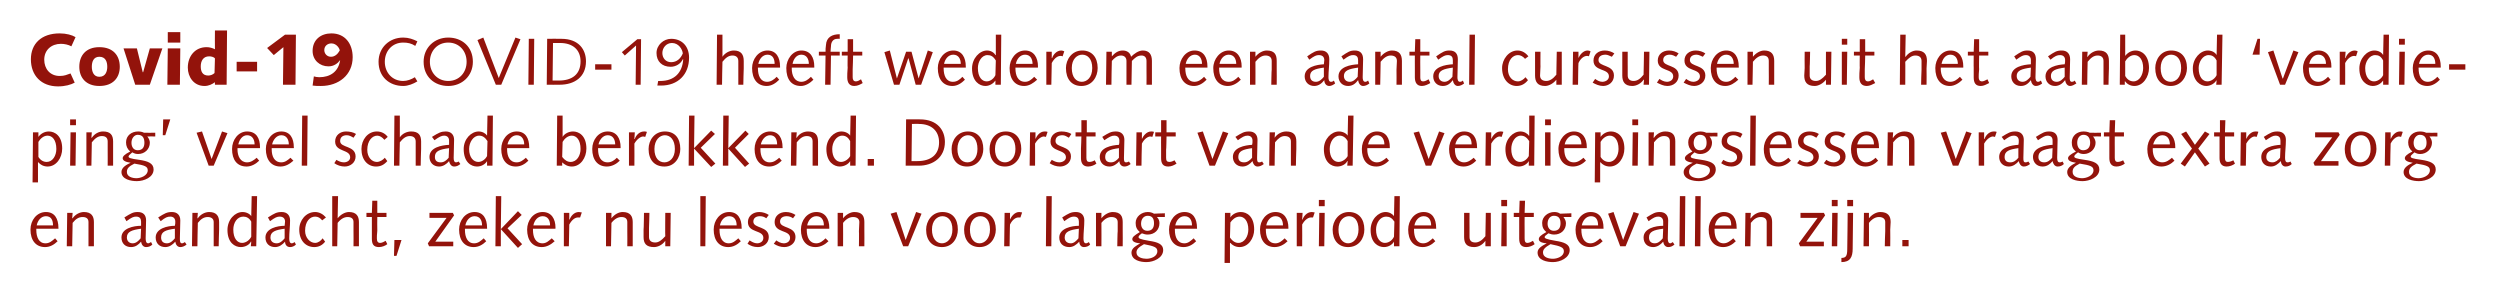 <?xml version="1.0" standalone="no"?><!DOCTYPE svg PUBLIC "-//W3C//DTD SVG 1.1//EN" "http://www.w3.org/Graphics/SVG/1.1/DTD/svg11.dtd"><svg xmlns="http://www.w3.org/2000/svg" version="1.1" width="599px" height="72px" viewBox="0 0 599 72">  <desc>Covid-19 COVID-19 heeft wederom een aantal cursussen uit het aanbod verdieping veel schade berokkend Doorstart van</desc>  <defs/>  <g id="Polygon68858">    <path d="M 8.7 54.8 C 8.7 54.8 8.68 55.11 8.7 55.1 C 8.7 56.8 9.3 58.3 10.9 58.3 C 11.9 58.3 12.5 57.7 13.2 57.1 C 13.2 57.1 13.8 57.8 13.8 57.8 C 13 58.6 12 59.2 10.8 59.2 C 8.6 59.2 7.3 57.6 7.3 55 C 7.3 52.8 8.8 50.8 11 50.8 C 13.1 50.8 14 52.4 14 54.6 C 14.03 54.58 14 54.8 14 54.8 L 8.7 54.8 Z M 12.7 54 C 12.7 52.8 12.3 51.8 11 51.8 C 9.8 51.8 9 52.9 8.8 54 C 8.8 54 12.7 54 12.7 54 Z M 16.1 51 L 17.4 51 L 17.3 52.3 C 17.3 52.3 17.37 52.31 17.4 52.3 C 18 51.4 19.1 50.8 20.1 50.8 C 21.9 50.8 22.5 51.8 22.5 53.2 C 22.5 53.8 22.5 54.4 22.5 55 C 22.49 55.05 22.5 59 22.5 59 L 21.2 59 C 21.2 59 21.21 55.42 21.2 55.4 C 21.2 54.7 21.2 54 21.2 53.2 C 21.2 52.4 20.7 52 19.8 52 C 18.9 52 18.2 52.4 17.4 53.4 C 17.39 53.43 17.3 59 17.3 59 L 16 59 L 16.1 51 Z M 36.5 58.6 C 36.1 59 35.6 59.2 35 59.2 C 34.3 59.2 33.9 58.6 33.8 57.9 C 33.2 58.6 32.5 59.2 31.4 59.2 C 30 59.2 29.1 58.3 29.1 56.9 C 29.1 54.7 32 54.1 33.8 54.1 C 33.8 53.7 33.8 53.4 33.8 53.1 C 33.8 52.4 33.5 51.9 32.6 51.9 C 32 51.9 31.5 52.1 30.3 53 C 30.3 53 29.8 52.1 29.8 52.1 C 31.4 51.1 31.9 50.8 33 50.8 C 34.4 50.8 35 51.6 35 52.8 C 35 54.3 34.9 55.7 34.9 57.1 C 34.9 57.7 35 58.3 35.5 58.3 C 35.8 58.3 35.9 58.1 36.2 58 C 36.2 58 36.5 58.6 36.5 58.6 Z M 33.8 54.8 C 31.6 55.1 30.4 55.5 30.4 56.9 C 30.4 57.8 31 58.3 31.8 58.3 C 32.6 58.3 33.2 57.7 33.7 57.1 C 33.7 57.1 33.8 54.8 33.8 54.8 Z M 44.7 58.6 C 44.2 59 43.7 59.2 43.2 59.2 C 42.5 59.2 42.1 58.6 42 57.9 C 41.4 58.6 40.6 59.2 39.6 59.2 C 38.2 59.2 37.3 58.3 37.3 56.9 C 37.3 54.7 40.2 54.1 41.9 54.1 C 42 53.7 42 53.4 42 53.1 C 42 52.4 41.6 51.9 40.8 51.9 C 40.1 51.9 39.6 52.1 38.5 53 C 38.5 53 37.9 52.1 37.9 52.1 C 39.5 51.1 40 50.8 41.2 50.8 C 42.5 50.8 43.2 51.6 43.2 52.8 C 43.2 54.3 43.1 55.7 43.1 57.1 C 43.1 57.7 43.1 58.3 43.6 58.3 C 43.9 58.3 44.1 58.1 44.3 58 C 44.3 58 44.7 58.6 44.7 58.6 Z M 41.9 54.8 C 39.7 55.1 38.6 55.5 38.6 56.9 C 38.6 57.8 39.1 58.3 40 58.3 C 40.8 58.3 41.4 57.7 41.9 57.1 C 41.9 57.1 41.9 54.8 41.9 54.8 Z M 46.1 51 L 47.4 51 L 47.3 52.3 C 47.3 52.3 47.35 52.31 47.4 52.3 C 48 51.4 49.1 50.8 50.1 50.8 C 51.9 50.8 52.5 51.8 52.5 53.2 C 52.5 53.8 52.5 54.4 52.5 55 C 52.47 55.05 52.4 59 52.4 59 L 51.2 59 C 51.2 59 51.19 55.42 51.2 55.4 C 51.2 54.7 51.2 54 51.2 53.2 C 51.2 52.4 50.6 52 49.8 52 C 48.9 52 48.2 52.4 47.4 53.4 C 47.37 53.43 47.3 59 47.3 59 L 46 59 L 46.1 51 Z M 60.3 47 L 61.6 47 L 61.4 59 L 60.1 59 L 60.2 57.9 C 60.2 57.9 60.14 57.93 60.1 57.9 C 59.8 58.6 58.8 59.2 57.7 59.2 C 56.3 59.2 54.5 58.2 54.5 55.1 C 54.5 52.6 56.3 50.8 58.1 50.8 C 59.1 50.8 59.9 51.3 60.2 51.8 C 60.15 51.85 60.2 51.8 60.2 51.8 L 60.3 47 Z M 60.2 53.1 C 59.7 52.2 59 51.9 58.3 51.9 C 56.8 51.9 55.9 53.4 55.9 55 C 55.9 57.2 56.9 58.2 58 58.2 C 59 58.2 59.9 57.4 60.2 56.7 C 60.2 56.7 60.2 53.1 60.2 53.1 Z M 70.9 58.6 C 70.5 59 70 59.2 69.5 59.2 C 68.7 59.2 68.3 58.6 68.3 57.9 C 67.7 58.6 66.9 59.2 65.9 59.2 C 64.5 59.2 63.6 58.3 63.6 56.9 C 63.6 54.7 66.5 54.1 68.2 54.1 C 68.2 53.7 68.3 53.4 68.3 53.1 C 68.3 52.4 67.9 51.9 67 51.9 C 66.4 51.9 65.9 52.1 64.7 53 C 64.7 53 64.2 52.1 64.2 52.1 C 65.8 51.1 66.3 50.8 67.5 50.8 C 68.8 50.8 69.5 51.6 69.5 52.8 C 69.5 54.3 69.3 55.7 69.3 57.1 C 69.3 57.7 69.4 58.3 69.9 58.3 C 70.2 58.3 70.4 58.1 70.6 58 C 70.6 58 70.9 58.6 70.9 58.6 Z M 68.2 54.8 C 66 55.1 64.8 55.5 64.8 56.9 C 64.8 57.8 65.4 58.3 66.3 58.3 C 67.1 58.3 67.7 57.7 68.2 57.1 C 68.2 57.1 68.2 54.8 68.2 54.8 Z M 77.2 52.8 C 76.7 52.2 76.2 51.9 75.5 51.9 C 74.3 51.9 73.1 53 73.1 55.3 C 73.1 57 74.3 58.2 75.5 58.2 C 76.2 58.2 76.9 57.7 77.3 57.1 C 77.3 57.1 77.9 57.9 77.9 57.9 C 77.2 58.8 76.3 59.2 75.3 59.2 C 73.3 59.2 71.7 57.7 71.7 55 C 71.7 52.8 73.3 50.8 75.5 50.8 C 76.5 50.8 77.4 51.3 78.1 52.1 C 78.1 52.1 77.2 52.8 77.2 52.8 Z M 79.6 47 L 81 47 L 80.9 52.3 C 80.9 52.3 80.92 52.28 80.9 52.3 C 81.6 51.4 82.7 50.8 83.6 50.8 C 85.4 50.8 86 51.8 86 53.2 C 86 53.8 86 54.4 86 55 C 86.01 55.05 86 59 86 59 L 84.7 59 C 84.7 59 84.73 55.42 84.7 55.4 C 84.7 54.7 84.7 54 84.7 53.2 C 84.7 52.4 84.2 52 83.3 52 C 82.5 52 81.7 52.4 80.9 53.4 C 80.91 53.43 80.8 59 80.8 59 L 79.6 59 L 79.6 47 Z M 89.1 51 L 89.2 48.1 L 90.4 48.1 L 90.4 51 L 92.6 51 L 92.6 52 L 90.4 52 C 90.4 52 90.36 55.26 90.4 55.3 C 90.3 56.2 90.3 56.7 90.3 57.1 C 90.3 57.8 90.5 58.2 91.1 58.2 C 91.5 58.2 92.1 57.9 92.4 57.7 C 92.4 57.7 92.8 58.5 92.8 58.5 C 92.3 58.9 91.5 59.2 90.8 59.2 C 89.5 59.2 89.1 58.5 89.1 57.2 C 89.1 56.7 89.1 56 89.1 54.9 C 89.08 54.9 89.1 52 89.1 52 L 87.8 52 L 87.8 51 L 89.1 51 Z M 94.5 57.5 L 96.2 57.5 L 95 61.3 L 94.4 61.3 L 94.5 57.5 Z M 108.6 59 L 102.8 59 L 102.5 58.3 L 107 52.2 L 102.9 52.2 L 102.9 51 L 108.5 51 L 108.8 51.6 L 104.3 57.9 L 108.6 57.9 L 108.6 59 Z M 111.4 54.8 C 111.4 54.8 111.39 55.11 111.4 55.1 C 111.4 56.8 112 58.3 113.6 58.3 C 114.6 58.3 115.2 57.7 115.9 57.1 C 115.9 57.1 116.5 57.8 116.5 57.8 C 115.7 58.6 114.7 59.2 113.5 59.2 C 111.3 59.2 110 57.6 110 55 C 110 52.8 111.5 50.8 113.7 50.8 C 115.8 50.8 116.7 52.4 116.7 54.6 C 116.73 54.58 116.7 54.8 116.7 54.8 L 111.4 54.8 Z M 115.5 54 C 115.5 52.8 115 51.8 113.7 51.8 C 112.5 51.8 111.7 52.9 111.5 54 C 111.5 54 115.5 54 115.5 54 Z M 118.8 47 L 120.1 47 L 120 54.9 L 124.1 50.6 L 125 51.5 L 121.6 54.7 L 125.1 58.5 L 124.1 59.4 L 120 54.9 L 120 59 L 118.7 59 L 118.8 47 Z M 127.7 54.8 C 127.7 54.8 127.71 55.11 127.7 55.1 C 127.7 56.8 128.3 58.3 130 58.3 C 130.9 58.3 131.5 57.7 132.2 57.1 C 132.2 57.1 132.9 57.8 132.9 57.8 C 132 58.6 131 59.2 129.8 59.2 C 127.6 59.2 126.3 57.6 126.3 55 C 126.3 52.8 127.8 50.8 130 50.8 C 132.1 50.8 133.1 52.4 133.1 54.6 C 133.05 54.58 133.1 54.8 133.1 54.8 L 127.7 54.8 Z M 131.8 54 C 131.8 52.8 131.3 51.8 130 51.8 C 128.8 51.8 128 52.9 127.8 54 C 127.8 54 131.8 54 131.8 54 Z M 135.1 51 L 136.4 51 L 136.4 52.6 C 136.4 52.6 136.46 52.62 136.5 52.6 C 136.7 51.9 137.5 50.8 138.7 50.8 C 138.9 50.8 139.2 50.9 139.4 50.9 C 139.4 50.9 139 52.1 139 52.1 C 138.8 52.1 138.7 52.1 138.5 52.1 C 137.9 52.1 137.1 52.5 136.4 53.8 C 136.41 53.77 136.3 59 136.3 59 L 135.1 59 L 135.1 51 Z M 145.2 51 L 146.5 51 L 146.5 52.3 C 146.5 52.3 146.49 52.31 146.5 52.3 C 147.2 51.4 148.2 50.8 149.2 50.8 C 151 50.8 151.6 51.8 151.6 53.2 C 151.6 53.8 151.6 54.4 151.6 55 C 151.61 55.05 151.6 59 151.6 59 L 150.3 59 C 150.3 59 150.33 55.42 150.3 55.4 C 150.3 54.7 150.3 54 150.3 53.2 C 150.3 52.4 149.8 52 148.9 52 C 148.1 52 147.3 52.4 146.5 53.4 C 146.51 53.43 146.4 59 146.4 59 L 145.2 59 L 145.2 51 Z M 154.3 51 L 155.6 51 C 155.6 51 155.53 54.62 155.5 54.6 C 155.5 55.3 155.5 56 155.5 56.8 C 155.5 57.7 156.1 58.1 157 58.1 C 157.8 58.1 158.5 57.6 159.4 56.6 C 159.35 56.6 159.4 51 159.4 51 L 160.7 51 L 160.6 59 L 159.4 59 L 159.4 57.7 C 159.4 57.7 159.37 57.72 159.4 57.7 C 158.7 58.7 157.6 59.2 156.7 59.2 C 154.8 59.2 154.2 58.3 154.2 56.8 C 154.2 56.2 154.2 55.6 154.2 55 C 154.25 54.98 154.3 51 154.3 51 Z M 167.8 47 L 169.1 47 L 169 59 L 167.8 59 L 167.8 47 Z M 172.4 54.8 C 172.4 54.8 172.39 55.11 172.4 55.1 C 172.4 56.8 173 58.3 174.6 58.3 C 175.6 58.3 176.2 57.7 176.9 57.1 C 176.9 57.1 177.5 57.8 177.5 57.8 C 176.7 58.6 175.7 59.2 174.5 59.2 C 172.3 59.2 171 57.6 171 55 C 171 52.8 172.5 50.8 174.7 50.8 C 176.8 50.8 177.7 52.4 177.7 54.6 C 177.74 54.58 177.7 54.8 177.7 54.8 L 172.4 54.8 Z M 176.5 54 C 176.5 52.8 176 51.8 174.7 51.8 C 173.5 51.8 172.7 52.9 172.5 54 C 172.5 54 176.5 54 176.5 54 Z M 179.6 57.6 C 180.1 57.9 180.7 58.3 181.4 58.3 C 182.1 58.3 182.9 57.9 182.9 57 C 182.9 55 179.2 55.9 179.2 53.2 C 179.2 51.7 180.5 50.8 181.9 50.8 C 182.8 50.8 183.6 51.1 184.2 51.5 C 184.2 51.5 183.6 52.3 183.6 52.3 C 183.2 52 182.7 51.8 182.1 51.8 C 181.2 51.8 180.5 52.2 180.5 53.1 C 180.5 54.8 184.2 54.1 184.2 56.8 C 184.2 58.3 182.9 59.2 181.6 59.2 C 180.6 59.2 179.8 58.9 179.1 58.4 C 179.1 58.4 179.6 57.6 179.6 57.6 Z M 186 57.6 C 186.4 57.9 187.1 58.3 187.8 58.3 C 188.5 58.3 189.3 57.9 189.3 57 C 189.3 55 185.6 55.9 185.6 53.2 C 185.6 51.7 186.8 50.8 188.3 50.8 C 189.2 50.8 190 51.1 190.6 51.5 C 190.6 51.5 190 52.3 190 52.3 C 189.6 52 189.1 51.8 188.5 51.8 C 187.6 51.8 186.9 52.2 186.9 53.1 C 186.9 54.8 190.6 54.1 190.6 56.8 C 190.6 58.3 189.3 59.2 187.9 59.2 C 187 59.2 186.2 58.9 185.4 58.4 C 185.4 58.4 186 57.6 186 57.6 Z M 193.3 54.8 C 193.3 54.8 193.32 55.11 193.3 55.1 C 193.3 56.8 193.9 58.3 195.6 58.3 C 196.5 58.3 197.2 57.7 197.8 57.1 C 197.8 57.1 198.5 57.8 198.5 57.8 C 197.7 58.6 196.6 59.2 195.4 59.2 C 193.2 59.2 191.9 57.6 191.9 55 C 191.9 52.8 193.4 50.8 195.6 50.8 C 197.7 50.8 198.7 52.4 198.7 54.6 C 198.67 54.58 198.7 54.8 198.7 54.8 L 193.3 54.8 Z M 197.4 54 C 197.4 52.8 196.9 51.8 195.6 51.8 C 194.4 51.8 193.6 52.9 193.4 54 C 193.4 54 197.4 54 197.4 54 Z M 200.7 51 L 202 51 L 202 52.3 C 202 52.3 202.01 52.31 202 52.3 C 202.7 51.4 203.8 50.8 204.7 50.8 C 206.6 50.8 207.1 51.8 207.1 53.2 C 207.1 53.8 207.1 54.4 207.1 55 C 207.13 55.05 207.1 59 207.1 59 L 205.8 59 C 205.8 59 205.85 55.42 205.8 55.4 C 205.8 54.7 205.9 54 205.9 53.2 C 205.9 52.4 205.3 52 204.4 52 C 203.6 52 202.8 52.4 202 53.4 C 202.03 53.43 202 59 202 59 L 200.7 59 L 200.7 51 Z M 220.8 51.2 L 217.6 59 L 216.4 59 L 213.4 51.2 L 214.8 50.8 L 217 57.5 L 217 57.5 L 219.5 50.8 L 220.8 51.2 Z M 225.7 58.3 C 226.9 58.3 228.2 57.2 228.2 55 C 228.2 52.8 227.1 51.8 225.8 51.8 C 224.6 51.8 223.3 52.8 223.3 55 C 223.3 57.2 224.4 58.3 225.7 58.3 Z M 225.8 50.8 C 228.2 50.8 229.5 52.4 229.5 55 C 229.5 57.1 228.2 59.2 225.7 59.2 C 223.3 59.2 221.9 57.6 221.9 55 C 221.9 53 223.3 50.8 225.8 50.8 Z M 234.7 58.3 C 235.9 58.3 237.2 57.2 237.2 55 C 237.2 52.8 236.2 51.8 234.9 51.8 C 233.7 51.8 232.4 52.8 232.4 55 C 232.4 57.2 233.4 58.3 234.7 58.3 Z M 234.9 50.8 C 237.2 50.8 238.6 52.4 238.6 55 C 238.6 57.1 237.2 59.2 234.7 59.2 C 232.4 59.2 231 57.6 231 55 C 231 53 232.3 50.8 234.9 50.8 Z M 240.7 51 L 242 51 L 242 52.6 C 242 52.6 242.01 52.62 242 52.6 C 242.3 51.9 243.1 50.8 244.2 50.8 C 244.5 50.8 244.7 50.9 244.9 50.9 C 244.9 50.9 244.5 52.1 244.5 52.1 C 244.4 52.1 244.2 52.1 244 52.1 C 243.5 52.1 242.6 52.5 242 53.8 C 241.96 53.77 241.9 59 241.9 59 L 240.6 59 L 240.7 51 Z M 250.7 47 L 252 47 L 251.9 59 L 250.6 59 L 250.7 47 Z M 261.2 58.6 C 260.8 59 260.3 59.2 259.7 59.2 C 259 59.2 258.6 58.6 258.6 57.9 C 257.9 58.6 257.2 59.2 256.2 59.2 C 254.7 59.2 253.8 58.3 253.8 56.9 C 253.8 54.7 256.8 54.1 258.5 54.1 C 258.5 53.7 258.5 53.4 258.5 53.1 C 258.5 52.4 258.2 51.9 257.3 51.9 C 256.7 51.9 256.2 52.1 255 53 C 255 53 254.5 52.1 254.5 52.1 C 256.1 51.1 256.6 50.8 257.8 50.8 C 259.1 50.8 259.8 51.6 259.8 52.8 C 259.8 54.3 259.6 55.7 259.6 57.1 C 259.6 57.7 259.7 58.3 260.2 58.3 C 260.5 58.3 260.7 58.1 260.9 58 C 260.9 58 261.2 58.6 261.2 58.6 Z M 258.5 54.8 C 256.3 55.1 255.1 55.5 255.1 56.9 C 255.1 57.8 255.7 58.3 256.6 58.3 C 257.3 58.3 257.9 57.7 258.4 57.1 C 258.4 57.1 258.5 54.8 258.5 54.8 Z M 262.6 51 L 263.9 51 L 263.9 52.3 C 263.9 52.3 263.91 52.31 263.9 52.3 C 264.6 51.4 265.7 50.8 266.6 50.8 C 268.5 50.8 269 51.8 269 53.2 C 269 53.8 269 54.4 269 55 C 269.03 55.05 269 59 269 59 L 267.7 59 C 267.7 59 267.75 55.42 267.8 55.4 C 267.8 54.7 267.8 54 267.8 53.2 C 267.8 52.4 267.2 52 266.3 52 C 265.5 52 264.7 52.4 263.9 53.4 C 263.93 53.43 263.9 59 263.9 59 L 262.6 59 L 262.6 51 Z M 279.1 52 C 279.1 52 277.24 51.99 277.2 52 C 277.7 52.5 277.8 53 277.8 53.5 C 277.8 55.1 276.6 56.2 275 56.2 C 274.5 56.2 274.1 56.1 273.6 55.9 C 272.9 56.4 272.8 56.6 272.8 56.8 C 272.8 57.1 273 57.3 275.3 57.7 C 277.4 58 278.7 58.5 278.7 59.9 C 278.7 61.8 276.4 62.8 274.7 62.8 C 273.3 62.8 271.1 62.4 271.1 60.5 C 271.1 59.4 272.4 58.8 273.2 58.3 C 273.2 58.3 273.2 58.3 273.2 58.3 C 271.8 58.2 271.3 57.8 271.3 57.3 C 271.3 56.8 271.8 56.4 273.1 55.6 C 272.4 55 272.1 54.4 272.1 53.4 C 272.1 51.9 273.5 50.8 275 50.8 C 275.5 50.8 276 50.9 276.5 51.2 C 276.47 51.18 279.1 51.1 279.1 51.1 L 279.1 52 Z M 274.7 62 C 275.7 62 277.3 61.5 277.3 60.2 C 277.3 59.3 276.7 59 274.1 58.5 C 272.7 59.3 272.3 59.8 272.3 60.5 C 272.3 61.7 273.8 62 274.7 62 Z M 275 51.7 C 274.1 51.7 273.4 52.4 273.4 53.6 C 273.4 54.5 273.9 55.3 274.9 55.3 C 276.1 55.3 276.5 54.5 276.5 53.5 C 276.5 52.4 276.1 51.7 275 51.7 Z M 281.5 54.8 C 281.5 54.8 281.5 55.11 281.5 55.1 C 281.5 56.8 282.1 58.3 283.8 58.3 C 284.7 58.3 285.3 57.7 286 57.1 C 286 57.1 286.6 57.8 286.6 57.8 C 285.8 58.6 284.8 59.2 283.6 59.2 C 281.4 59.2 280.1 57.6 280.1 55 C 280.1 52.8 281.6 50.8 283.8 50.8 C 285.9 50.8 286.8 52.4 286.8 54.6 C 286.84 54.58 286.8 54.8 286.8 54.8 L 281.5 54.8 Z M 285.6 54 C 285.6 52.8 285.1 51.8 283.8 51.8 C 282.6 51.8 281.8 52.9 281.6 54 C 281.6 54 285.6 54 285.6 54 Z M 293.5 51 L 294.8 51 L 294.8 52.1 C 294.8 52.1 294.83 52.1 294.8 52.1 C 295.2 51.4 296.2 50.8 297.3 50.8 C 298.7 50.8 300.5 51.8 300.5 55 C 300.5 57.1 299.1 59.2 297 59.2 C 296 59.2 295.2 58.7 294.8 58.2 C 294.76 58.18 294.7 58.2 294.7 58.2 L 294.7 63 L 293.4 63 L 293.5 51 Z M 294.7 56.9 C 295.3 57.8 296 58.2 296.7 58.2 C 298.2 58.2 299.1 56.6 299.1 55 C 299.1 52.9 298.1 51.9 297 51.9 C 296 51.9 295.2 52.7 294.8 53.3 C 294.8 53.3 294.7 56.9 294.7 56.9 Z M 303.3 54.8 C 303.3 54.8 303.32 55.11 303.3 55.1 C 303.3 56.8 303.9 58.3 305.6 58.3 C 306.5 58.3 307.2 57.7 307.8 57.1 C 307.8 57.1 308.5 57.8 308.5 57.8 C 307.7 58.6 306.6 59.2 305.4 59.2 C 303.2 59.2 301.9 57.6 301.9 55 C 301.9 52.8 303.4 50.8 305.6 50.8 C 307.7 50.8 308.7 52.4 308.7 54.6 C 308.67 54.58 308.7 54.8 308.7 54.8 L 303.3 54.8 Z M 307.4 54 C 307.4 52.8 306.9 51.8 305.6 51.8 C 304.4 51.8 303.6 52.9 303.4 54 C 303.4 54 307.4 54 307.4 54 Z M 310.7 51 L 312.1 51 L 312 52.6 C 312 52.6 312.07 52.62 312.1 52.6 C 312.3 51.9 313.1 50.8 314.3 50.8 C 314.6 50.8 314.8 50.9 315 50.9 C 315 50.9 314.6 52.1 314.6 52.1 C 314.5 52.1 314.3 52.1 314.1 52.1 C 313.6 52.1 312.7 52.5 312 53.8 C 312.03 53.77 312 59 312 59 L 310.7 59 L 310.7 51 Z M 316.1 51 L 317.4 51 L 317.3 59 L 316 59 L 316.1 51 Z M 316 47.9 L 317.4 47.9 L 317.4 49.4 L 316 49.4 L 316 47.9 Z M 323 58.3 C 324.2 58.3 325.5 57.2 325.5 55 C 325.5 52.8 324.5 51.8 323.2 51.8 C 322 51.8 320.7 52.8 320.7 55 C 320.7 57.2 321.8 58.3 323 58.3 Z M 323.2 50.8 C 325.5 50.8 326.9 52.4 326.9 55 C 326.9 57.1 325.6 59.2 323 59.2 C 320.7 59.2 319.3 57.6 319.3 55 C 319.3 53 320.7 50.8 323.2 50.8 Z M 334.1 47 L 335.4 47 L 335.3 59 L 334 59 L 334 57.9 C 334 57.9 333.99 57.93 334 57.9 C 333.6 58.6 332.7 59.2 331.6 59.2 C 330.2 59.2 328.4 58.2 328.4 55.1 C 328.4 52.6 330.2 50.8 332 50.8 C 332.9 50.8 333.7 51.3 334 51.8 C 334.01 51.85 334 51.8 334 51.8 L 334.1 47 Z M 334.1 53.1 C 333.5 52.2 332.9 51.9 332.1 51.9 C 330.7 51.9 329.7 53.4 329.7 55 C 329.7 57.2 330.8 58.2 331.8 58.2 C 332.9 58.2 333.7 57.4 334 56.7 C 334 56.7 334.1 53.1 334.1 53.1 Z M 338.8 54.8 C 338.8 54.8 338.79 55.11 338.8 55.1 C 338.8 56.8 339.4 58.3 341 58.3 C 342 58.3 342.6 57.7 343.3 57.1 C 343.3 57.1 343.9 57.8 343.9 57.8 C 343.1 58.6 342.1 59.2 340.9 59.2 C 338.7 59.2 337.4 57.6 337.4 55 C 337.4 52.8 338.9 50.8 341.1 50.8 C 343.2 50.8 344.1 52.4 344.1 54.6 C 344.14 54.58 344.1 54.8 344.1 54.8 L 338.8 54.8 Z M 342.9 54 C 342.9 52.8 342.4 51.8 341.1 51.8 C 339.9 51.8 339.1 52.9 338.9 54 C 338.9 54 342.9 54 342.9 54 Z M 350.8 51 L 352.1 51 C 352.1 51 352.07 54.62 352.1 54.6 C 352.1 55.3 352.1 56 352.1 56.8 C 352.1 57.7 352.6 58.1 353.5 58.1 C 354.3 58.1 355.1 57.6 355.9 56.6 C 355.9 56.6 356 51 356 51 L 357.2 51 L 357.2 59 L 355.9 59 L 355.9 57.7 C 355.9 57.7 355.91 57.72 355.9 57.7 C 355.2 58.7 354.2 59.2 353.2 59.2 C 351.4 59.2 350.8 58.3 350.8 56.8 C 350.8 56.2 350.8 55.6 350.8 55 C 350.79 54.98 350.8 51 350.8 51 Z M 359.8 51 L 361 51 L 361 59 L 359.7 59 L 359.8 51 Z M 359.7 47.9 L 361.1 47.9 L 361.1 49.4 L 359.7 49.4 L 359.7 47.9 Z M 364 51 L 364.1 48.1 L 365.4 48.1 L 365.3 51 L 367.5 51 L 367.5 52 L 365.3 52 C 365.3 52 365.27 55.26 365.3 55.3 C 365.3 56.2 365.3 56.7 365.3 57.1 C 365.3 57.8 365.4 58.2 366 58.2 C 366.4 58.2 367 57.9 367.3 57.7 C 367.3 57.7 367.7 58.5 367.7 58.5 C 367.2 58.9 366.4 59.2 365.7 59.2 C 364.5 59.2 364 58.5 364 57.2 C 364 56.7 364 56 364 54.9 C 363.99 54.9 364 52 364 52 L 362.7 52 L 362.7 51 L 364 51 Z M 376.5 52 C 376.5 52 374.62 51.99 374.6 52 C 375 52.5 375.2 53 375.2 53.5 C 375.2 55.1 374 56.2 372.4 56.2 C 371.9 56.2 371.5 56.1 371 55.9 C 370.3 56.4 370.1 56.6 370.1 56.8 C 370.1 57.1 370.4 57.3 372.7 57.7 C 374.7 58 376.1 58.5 376.1 59.9 C 376.1 61.8 373.8 62.8 372.1 62.8 C 370.7 62.8 368.4 62.4 368.4 60.5 C 368.4 59.4 369.7 58.8 370.6 58.3 C 370.6 58.3 370.6 58.3 370.6 58.3 C 369.2 58.2 368.7 57.8 368.7 57.3 C 368.7 56.8 369.1 56.4 370.5 55.6 C 369.8 55 369.5 54.4 369.5 53.4 C 369.5 51.9 370.9 50.8 372.4 50.8 C 372.9 50.8 373.4 50.9 373.8 51.2 C 373.85 51.18 376.5 51.1 376.5 51.1 L 376.5 52 Z M 372.1 62 C 373 62 374.7 61.5 374.7 60.2 C 374.7 59.3 374 59 371.5 58.5 C 370.1 59.3 369.7 59.8 369.7 60.5 C 369.7 61.7 371.1 62 372.1 62 Z M 372.3 51.7 C 371.5 51.7 370.8 52.4 370.8 53.6 C 370.8 54.5 371.3 55.3 372.3 55.3 C 373.5 55.3 373.9 54.5 373.9 53.5 C 373.9 52.4 373.5 51.7 372.3 51.7 Z M 378.9 54.8 C 378.9 54.8 378.87 55.11 378.9 55.1 C 378.9 56.8 379.5 58.3 381.1 58.3 C 382 58.3 382.7 57.7 383.4 57.1 C 383.4 57.1 384 57.8 384 57.8 C 383.2 58.6 382.2 59.2 381 59.2 C 378.8 59.2 377.5 57.6 377.5 55 C 377.5 52.8 379 50.8 381.1 50.8 C 383.3 50.8 384.2 52.4 384.2 54.6 C 384.22 54.58 384.2 54.8 384.2 54.8 L 378.9 54.8 Z M 382.9 54 C 382.9 52.8 382.5 51.8 381.2 51.8 C 380 51.8 379.2 52.9 379 54 C 379 54 382.9 54 382.9 54 Z M 392.7 51.2 L 389.5 59 L 388.2 59 L 385.3 51.2 L 386.6 50.8 L 388.9 57.5 L 388.9 57.5 L 391.4 50.8 L 392.7 51.2 Z M 401.2 58.6 C 400.7 59 400.3 59.2 399.7 59.2 C 399 59.2 398.6 58.6 398.5 57.9 C 397.9 58.6 397.1 59.2 396.1 59.2 C 394.7 59.2 393.8 58.3 393.8 56.9 C 393.8 54.7 396.7 54.1 398.5 54.1 C 398.5 53.7 398.5 53.4 398.5 53.1 C 398.5 52.4 398.1 51.9 397.3 51.9 C 396.7 51.9 396.2 52.1 395 53 C 395 53 394.5 52.1 394.5 52.1 C 396.1 51.1 396.6 50.8 397.7 50.8 C 399 50.8 399.7 51.6 399.7 52.8 C 399.7 54.3 399.6 55.7 399.6 57.1 C 399.6 57.7 399.7 58.3 400.2 58.3 C 400.4 58.3 400.6 58.1 400.8 58 C 400.8 58 401.2 58.6 401.2 58.6 Z M 398.5 54.8 C 396.2 55.1 395.1 55.5 395.1 56.9 C 395.1 57.8 395.6 58.3 396.5 58.3 C 397.3 58.3 397.9 57.7 398.4 57.1 C 398.4 57.1 398.5 54.8 398.5 54.8 Z M 402.5 47 L 403.8 47 L 403.7 59 L 402.4 59 L 402.5 47 Z M 406.2 47 L 407.5 47 L 407.4 59 L 406.1 59 L 406.2 47 Z M 410.8 54.8 C 410.8 54.8 410.78 55.11 410.8 55.1 C 410.8 56.8 411.4 58.3 413 58.3 C 413.9 58.3 414.6 57.7 415.3 57.1 C 415.3 57.1 415.9 57.8 415.9 57.8 C 415.1 58.6 414.1 59.2 412.9 59.2 C 410.7 59.2 409.4 57.6 409.4 55 C 409.4 52.8 410.9 50.8 413 50.8 C 415.2 50.8 416.1 52.4 416.1 54.6 C 416.12 54.58 416.1 54.8 416.1 54.8 L 410.8 54.8 Z M 414.8 54 C 414.8 52.8 414.4 51.8 413.1 51.8 C 411.9 51.8 411.1 52.9 410.9 54 C 410.9 54 414.8 54 414.8 54 Z M 418.2 51 L 419.5 51 L 419.4 52.3 C 419.4 52.3 419.46 52.31 419.5 52.3 C 420.1 51.4 421.2 50.8 422.2 50.8 C 424 50.8 424.6 51.8 424.6 53.2 C 424.6 53.8 424.6 54.4 424.6 55 C 424.58 55.05 424.6 59 424.6 59 L 423.3 59 C 423.3 59 423.3 55.42 423.3 55.4 C 423.3 54.7 423.3 54 423.3 53.2 C 423.3 52.4 422.7 52 421.9 52 C 421 52 420.3 52.4 419.5 53.4 C 419.48 53.43 419.4 59 419.4 59 L 418.1 59 L 418.2 51 Z M 437 59 L 431.3 59 L 431 58.3 L 435.5 52.2 L 431.4 52.2 L 431.4 51 L 437 51 L 437.3 51.6 L 432.8 57.9 L 437 57.9 L 437 59 Z M 439 51 L 440.3 51 L 440.2 59 L 438.9 59 L 439 51 Z M 438.9 47.9 L 440.3 47.9 L 440.3 49.4 L 438.9 49.4 L 438.9 47.9 Z M 443.9 59.6 C 443.9 61.6 443.3 62.8 441.2 62.8 C 441.2 62.8 441.2 61.8 441.2 61.8 C 442.3 61.8 442.6 61.3 442.6 59.7 C 442.62 59.74 442.7 51 442.7 51 L 444 51 C 444 51 443.9 59.62 443.9 59.6 Z M 442.6 47.9 L 444 47.9 L 444 49.4 L 442.6 49.4 L 442.6 47.9 Z M 446.6 51 L 447.8 51 L 447.8 52.3 C 447.8 52.3 447.82 52.31 447.8 52.3 C 448.5 51.4 449.6 50.8 450.5 50.8 C 452.4 50.8 453 51.8 453 53.2 C 453 53.8 452.9 54.4 452.9 55 C 452.94 55.05 452.9 59 452.9 59 L 451.6 59 C 451.6 59 451.66 55.42 451.7 55.4 C 451.7 54.7 451.7 54 451.7 53.2 C 451.7 52.4 451.1 52 450.2 52 C 449.4 52 448.6 52.4 447.8 53.4 C 447.83 53.43 447.8 59 447.8 59 L 446.5 59 L 446.6 51 Z M 455.8 57.5 L 457.3 57.5 L 457.3 59 L 455.8 59 L 455.8 57.5 Z " stroke="none" fill="#93130b"/>  </g>  <g id="Polygon68857">    <path d="M 7.9 31.7 L 9.2 31.7 L 9.2 32.8 C 9.2 32.8 9.24 32.77 9.2 32.8 C 9.7 32.1 10.6 31.5 11.7 31.5 C 13.1 31.5 14.9 32.5 14.9 35.6 C 14.9 37.8 13.5 39.9 11.4 39.9 C 10.4 39.9 9.6 39.4 9.2 38.9 C 9.18 38.85 9.1 38.9 9.1 38.9 L 9.1 43.7 L 7.8 43.7 L 7.9 31.7 Z M 9.2 37.6 C 9.7 38.4 10.4 38.8 11.2 38.8 C 12.6 38.8 13.5 37.3 13.5 35.7 C 13.5 33.5 12.5 32.5 11.4 32.5 C 10.4 32.5 9.6 33.3 9.2 34 C 9.2 34 9.2 37.6 9.2 37.6 Z M 16.9 31.7 L 18.2 31.7 L 18.1 39.7 L 16.8 39.7 L 16.9 31.7 Z M 16.8 28.6 L 18.2 28.6 L 18.2 30 L 16.8 30 L 16.8 28.6 Z M 20.7 31.7 L 22 31.7 L 21.9 33 C 21.9 33 21.98 32.98 22 33 C 22.7 32 23.7 31.5 24.7 31.5 C 26.5 31.5 27.1 32.4 27.1 33.9 C 27.1 34.5 27.1 35.1 27.1 35.7 C 27.1 35.71 27.1 39.7 27.1 39.7 L 25.8 39.7 C 25.8 39.7 25.82 36.08 25.8 36.1 C 25.8 35.4 25.8 34.7 25.8 33.9 C 25.8 33 25.3 32.6 24.4 32.6 C 23.5 32.6 22.8 33.1 22 34.1 C 21.99 34.1 21.9 39.7 21.9 39.7 L 20.7 39.7 L 20.7 31.7 Z M 37.2 32.7 C 37.2 32.7 35.31 32.66 35.3 32.7 C 35.7 33.2 35.9 33.7 35.9 34.2 C 35.9 35.7 34.7 36.9 33.1 36.9 C 32.6 36.9 32.2 36.8 31.7 36.5 C 31 37.1 30.8 37.3 30.8 37.5 C 30.8 37.8 31.1 38 33.4 38.3 C 35.4 38.6 36.8 39.1 36.8 40.6 C 36.8 42.5 34.5 43.4 32.8 43.4 C 31.4 43.4 29.1 43 29.1 41.2 C 29.1 40.1 30.4 39.4 31.3 39 C 31.3 39 31.3 39 31.3 39 C 29.9 38.8 29.4 38.4 29.4 37.9 C 29.4 37.5 29.8 37 31.2 36.3 C 30.5 35.7 30.2 35 30.2 34.1 C 30.2 32.5 31.5 31.5 33.1 31.5 C 33.6 31.5 34.1 31.6 34.5 31.8 C 34.54 31.84 37.2 31.8 37.2 31.8 L 37.2 32.7 Z M 32.7 42.7 C 33.7 42.7 35.4 42.1 35.4 40.8 C 35.4 39.9 34.7 39.6 32.2 39.2 C 30.8 39.9 30.4 40.4 30.4 41.2 C 30.4 42.4 31.8 42.7 32.7 42.7 Z M 33 32.3 C 32.2 32.3 31.5 33.1 31.5 34.2 C 31.5 35.2 32 36 33 36 C 34.2 36 34.6 35.2 34.6 34.2 C 34.6 33.1 34.2 32.3 33 32.3 Z M 39.1 28.6 L 40.8 28.6 L 39.6 32.4 L 39 32.4 L 39.1 28.6 Z M 54.5 31.9 L 51.2 39.7 L 50 39.7 L 47.1 31.8 L 48.4 31.5 L 50.7 38.1 L 50.7 38.1 L 53.2 31.5 L 54.5 31.9 Z M 56.9 35.5 C 56.9 35.5 56.94 35.78 56.9 35.8 C 56.9 37.4 57.6 38.9 59.2 38.9 C 60.1 38.9 60.8 38.4 61.5 37.8 C 61.5 37.8 62.1 38.5 62.1 38.5 C 61.3 39.3 60.2 39.9 59.1 39.9 C 56.8 39.9 55.6 38.3 55.6 35.7 C 55.6 33.5 57.1 31.5 59.2 31.5 C 61.4 31.5 62.3 33.1 62.3 35.3 C 62.28 35.25 62.3 35.5 62.3 35.5 L 56.9 35.5 Z M 61 34.6 C 61 33.5 60.5 32.4 59.2 32.4 C 58 32.4 57.3 33.6 57.1 34.6 C 57.1 34.6 61 34.6 61 34.6 Z M 65.1 35.5 C 65.1 35.5 65.1 35.78 65.1 35.8 C 65.1 37.4 65.7 38.9 67.4 38.9 C 68.3 38.9 68.9 38.4 69.6 37.8 C 69.6 37.8 70.3 38.5 70.3 38.5 C 69.4 39.3 68.4 39.9 67.2 39.9 C 65 39.9 63.7 38.3 63.7 35.7 C 63.7 33.5 65.2 31.5 67.4 31.5 C 69.5 31.5 70.4 33.1 70.4 35.3 C 70.44 35.25 70.4 35.5 70.4 35.5 L 65.1 35.5 Z M 69.2 34.6 C 69.2 33.5 68.7 32.4 67.4 32.4 C 66.2 32.4 65.4 33.6 65.2 34.6 C 65.2 34.6 69.2 34.6 69.2 34.6 Z M 72.4 27.7 L 73.7 27.7 L 73.6 39.7 L 72.3 39.7 L 72.4 27.7 Z M 80.6 38.3 C 81.1 38.6 81.7 38.9 82.4 38.9 C 83.1 38.9 83.9 38.5 83.9 37.7 C 83.9 35.7 80.3 36.5 80.3 33.9 C 80.3 32.4 81.5 31.5 82.9 31.5 C 83.8 31.5 84.7 31.7 85.3 32.1 C 85.3 32.1 84.7 33 84.7 33 C 84.2 32.7 83.7 32.4 83.1 32.4 C 82.2 32.4 81.5 32.8 81.5 33.8 C 81.5 35.5 85.2 34.8 85.2 37.5 C 85.2 39 83.9 39.9 82.6 39.9 C 81.7 39.9 80.8 39.6 80.1 39.1 C 80.1 39.1 80.6 38.3 80.6 38.3 Z M 92.1 33.5 C 91.6 32.9 91 32.5 90.4 32.5 C 89.2 32.5 88 33.7 88 35.9 C 88 37.7 89.1 38.8 90.3 38.8 C 91 38.8 91.8 38.3 92.2 37.8 C 92.2 37.8 92.8 38.6 92.8 38.6 C 92 39.5 91.2 39.9 90.1 39.9 C 88.1 39.9 86.6 38.3 86.6 35.7 C 86.6 33.5 88.1 31.5 90.3 31.5 C 91.4 31.5 92.3 32 92.9 32.8 C 92.9 32.8 92.1 33.5 92.1 33.5 Z M 94.5 27.7 L 95.8 27.7 L 95.8 32.9 C 95.8 32.9 95.79 32.95 95.8 32.9 C 96.4 32 97.5 31.5 98.5 31.5 C 100.3 31.5 100.9 32.4 100.9 33.9 C 100.9 34.5 100.9 35.1 100.9 35.7 C 100.87 35.71 100.8 39.7 100.8 39.7 L 99.6 39.7 C 99.6 39.7 99.59 36.08 99.6 36.1 C 99.6 35.4 99.6 34.7 99.6 33.9 C 99.6 33 99 32.6 98.2 32.6 C 97.3 32.6 96.6 33.1 95.8 34.1 C 95.77 34.1 95.7 39.7 95.7 39.7 L 94.4 39.7 L 94.5 27.7 Z M 110.3 39.3 C 109.8 39.7 109.4 39.9 108.8 39.9 C 108.1 39.9 107.7 39.2 107.6 38.6 C 107 39.3 106.2 39.9 105.2 39.9 C 103.8 39.9 102.9 38.9 102.9 37.6 C 102.9 35.3 105.8 34.8 107.6 34.7 C 107.6 34.4 107.6 34.1 107.6 33.7 C 107.6 33 107.2 32.5 106.4 32.5 C 105.8 32.5 105.2 32.8 104.1 33.6 C 104.1 33.6 103.5 32.8 103.5 32.8 C 105.1 31.8 105.7 31.5 106.8 31.5 C 108.1 31.5 108.8 32.3 108.8 33.5 C 108.8 35 108.7 36.4 108.7 37.8 C 108.7 38.4 108.8 38.9 109.3 38.9 C 109.5 38.9 109.7 38.8 109.9 38.7 C 109.9 38.7 110.3 39.3 110.3 39.3 Z M 107.6 35.5 C 105.3 35.8 104.2 36.2 104.2 37.6 C 104.2 38.5 104.7 38.9 105.6 38.9 C 106.4 38.9 107 38.4 107.5 37.8 C 107.5 37.8 107.6 35.5 107.6 35.5 Z M 116.8 27.7 L 118.1 27.7 L 118 39.7 L 116.7 39.7 L 116.7 38.6 C 116.7 38.6 116.7 38.59 116.7 38.6 C 116.3 39.3 115.4 39.9 114.3 39.9 C 112.9 39.9 111.1 38.9 111.1 35.7 C 111.1 33.3 112.9 31.5 114.7 31.5 C 115.6 31.5 116.4 32 116.7 32.5 C 116.71 32.51 116.7 32.5 116.7 32.5 L 116.8 27.7 Z M 116.8 33.8 C 116.2 32.9 115.6 32.5 114.8 32.5 C 113.4 32.5 112.4 34.1 112.4 35.7 C 112.4 37.8 113.5 38.8 114.6 38.8 C 115.6 38.8 116.4 38 116.7 37.4 C 116.7 37.4 116.8 33.8 116.8 33.8 Z M 121.5 35.5 C 121.5 35.5 121.5 35.78 121.5 35.8 C 121.5 37.4 122.1 38.9 123.8 38.9 C 124.7 38.9 125.3 38.4 126 37.8 C 126 37.8 126.6 38.5 126.6 38.5 C 125.8 39.3 124.8 39.9 123.6 39.9 C 121.4 39.9 120.1 38.3 120.1 35.7 C 120.1 33.5 121.6 31.5 123.8 31.5 C 125.9 31.5 126.8 33.1 126.8 35.3 C 126.84 35.25 126.8 35.5 126.8 35.5 L 121.5 35.5 Z M 125.6 34.6 C 125.6 33.5 125.1 32.4 123.8 32.4 C 122.6 32.4 121.8 33.6 121.6 34.6 C 121.6 34.6 125.6 34.6 125.6 34.6 Z M 133.5 27.7 L 134.8 27.7 L 134.8 32.8 C 134.8 32.8 134.83 32.77 134.8 32.8 C 135.2 32.1 136.2 31.5 137.3 31.5 C 138.7 31.5 140.5 32.5 140.5 35.6 C 140.5 37.8 139.1 39.9 137 39.9 C 136 39.9 135.2 39.4 134.7 38.9 C 134.75 38.85 134.7 38.9 134.7 38.9 L 134.7 39.7 L 133.4 39.7 L 133.5 27.7 Z M 134.7 37.6 C 135.3 38.4 136 38.8 136.7 38.8 C 138.2 38.8 139.1 37.3 139.1 35.7 C 139.1 33.5 138.1 32.5 137 32.5 C 136 32.5 135.2 33.3 134.8 34 C 134.8 34 134.7 37.6 134.7 37.6 Z M 143.3 35.5 C 143.3 35.5 143.32 35.78 143.3 35.8 C 143.3 37.4 143.9 38.9 145.6 38.9 C 146.5 38.9 147.2 38.4 147.8 37.8 C 147.8 37.8 148.5 38.5 148.5 38.5 C 147.7 39.3 146.6 39.9 145.4 39.9 C 143.2 39.9 141.9 38.3 141.9 35.7 C 141.9 33.5 143.4 31.5 145.6 31.5 C 147.7 31.5 148.7 33.1 148.7 35.3 C 148.67 35.25 148.7 35.5 148.7 35.5 L 143.3 35.5 Z M 147.4 34.6 C 147.4 33.5 146.9 32.4 145.6 32.4 C 144.4 32.4 143.6 33.6 143.4 34.6 C 143.4 34.6 147.4 34.6 147.4 34.6 Z M 150.7 31.7 L 152.1 31.7 L 152 33.3 C 152 33.3 152.07 33.28 152.1 33.3 C 152.3 32.6 153.1 31.5 154.3 31.5 C 154.6 31.5 154.8 31.5 155 31.6 C 155 31.6 154.6 32.8 154.6 32.8 C 154.5 32.8 154.3 32.7 154.1 32.7 C 153.6 32.7 152.7 33.2 152 34.4 C 152.03 34.43 152 39.7 152 39.7 L 150.7 39.7 L 150.7 31.7 Z M 159.2 38.9 C 160.4 38.9 161.7 37.9 161.7 35.7 C 161.7 33.5 160.6 32.4 159.3 32.4 C 158.1 32.4 156.8 33.5 156.8 35.7 C 156.8 37.9 157.9 38.9 159.2 38.9 Z M 159.3 31.5 C 161.7 31.5 163 33.1 163 35.7 C 163 37.7 161.7 39.9 159.2 39.9 C 156.8 39.9 155.4 38.3 155.4 35.7 C 155.4 33.6 156.8 31.5 159.3 31.5 Z M 165.1 27.7 L 166.4 27.7 L 166.3 35.5 L 170.4 31.3 L 171.3 32.1 L 167.9 35.4 L 171.4 39.2 L 170.4 40 L 166.3 35.6 L 166.3 39.7 L 165 39.7 L 165.1 27.7 Z M 173.3 27.7 L 174.6 27.7 L 174.5 35.5 L 178.6 31.3 L 179.4 32.1 L 176.1 35.4 L 179.5 39.2 L 178.5 40 L 174.5 35.6 L 174.5 39.7 L 173.2 39.7 L 173.3 27.7 Z M 182.2 35.5 C 182.2 35.5 182.19 35.78 182.2 35.8 C 182.2 37.4 182.8 38.9 184.4 38.9 C 185.4 38.9 186 38.4 186.7 37.8 C 186.7 37.8 187.3 38.5 187.3 38.5 C 186.5 39.3 185.5 39.9 184.3 39.9 C 182.1 39.9 180.8 38.3 180.8 35.7 C 180.8 33.5 182.3 31.5 184.5 31.5 C 186.6 31.5 187.5 33.1 187.5 35.3 C 187.53 35.25 187.5 35.5 187.5 35.5 L 182.2 35.5 Z M 186.2 34.6 C 186.2 33.5 185.8 32.4 184.5 32.4 C 183.3 32.4 182.5 33.6 182.3 34.6 C 182.3 34.6 186.2 34.6 186.2 34.6 Z M 189.6 31.7 L 190.9 31.7 L 190.8 33 C 190.8 33 190.87 32.98 190.9 33 C 191.5 32 192.6 31.5 193.6 31.5 C 195.4 31.5 196 32.4 196 33.9 C 196 34.5 196 35.1 196 35.7 C 195.99 35.71 196 39.7 196 39.7 L 194.7 39.7 C 194.7 39.7 194.71 36.08 194.7 36.1 C 194.7 35.4 194.7 34.7 194.7 33.9 C 194.7 33 194.2 32.6 193.3 32.6 C 192.4 32.6 191.7 33.1 190.9 34.1 C 190.89 34.1 190.8 39.7 190.8 39.7 L 189.5 39.7 L 189.6 31.7 Z M 203.8 27.7 L 205.1 27.7 L 205 39.7 L 203.7 39.7 L 203.7 38.6 C 203.7 38.6 203.66 38.59 203.7 38.6 C 203.3 39.3 202.3 39.9 201.2 39.9 C 199.9 39.9 198 38.9 198 35.7 C 198 33.3 199.8 31.5 201.6 31.5 C 202.6 31.5 203.4 32 203.7 32.5 C 203.67 32.51 203.7 32.5 203.7 32.5 L 203.8 27.7 Z M 203.7 33.8 C 203.2 32.9 202.6 32.5 201.8 32.5 C 200.4 32.5 199.4 34.1 199.4 35.7 C 199.4 37.8 200.4 38.8 201.5 38.8 C 202.5 38.8 203.4 38 203.7 37.4 C 203.7 37.4 203.7 33.8 203.7 33.8 Z M 207.9 38.1 L 209.4 38.1 L 209.4 39.7 L 207.9 39.7 L 207.9 38.1 Z M 218.4 38.6 C 218.4 38.6 219.85 38.61 219.8 38.6 C 223 38.6 225 37.1 225 34.1 C 225 31.3 223.1 29.7 220.2 29.7 C 220.17 29.65 218.5 29.7 218.5 29.7 L 218.4 38.6 Z M 217.1 28.6 C 217.1 28.6 220.43 28.59 220.4 28.6 C 224.7 28.6 226.4 31.3 226.4 34 C 226.4 37.7 223.6 39.7 220.1 39.7 C 220.06 39.67 217 39.7 217 39.7 L 217.1 28.6 Z M 231.8 38.9 C 233 38.9 234.2 37.9 234.2 35.7 C 234.2 33.5 233.2 32.4 231.9 32.4 C 230.7 32.4 229.4 33.5 229.4 35.7 C 229.4 37.9 230.5 38.9 231.8 38.9 Z M 231.9 31.5 C 234.2 31.5 235.6 33.1 235.6 35.7 C 235.6 37.7 234.3 39.9 231.7 39.9 C 229.4 39.9 228 38.3 228 35.7 C 228 33.6 229.4 31.5 231.9 31.5 Z M 240.8 38.9 C 242 38.9 243.3 37.9 243.3 35.7 C 243.3 33.5 242.2 32.4 240.9 32.4 C 239.7 32.4 238.4 33.5 238.4 35.7 C 238.4 37.9 239.5 38.9 240.8 38.9 Z M 241 31.5 C 243.3 31.5 244.7 33.1 244.7 35.7 C 244.7 37.7 243.3 39.9 240.8 39.9 C 238.5 39.9 237.1 38.3 237.1 35.7 C 237.1 33.6 238.4 31.5 241 31.5 Z M 246.8 31.7 L 248.1 31.7 L 248.1 33.3 C 248.1 33.3 248.09 33.28 248.1 33.3 C 248.4 32.6 249.1 31.5 250.3 31.5 C 250.6 31.5 250.8 31.5 251 31.6 C 251 31.6 250.6 32.8 250.6 32.8 C 250.5 32.8 250.3 32.7 250.1 32.7 C 249.6 32.7 248.7 33.2 248 34.4 C 248.04 34.43 248 39.7 248 39.7 L 246.7 39.7 L 246.8 31.7 Z M 252 38.3 C 252.5 38.6 253.1 38.9 253.8 38.9 C 254.5 38.9 255.4 38.5 255.4 37.7 C 255.4 35.7 251.7 36.5 251.7 33.9 C 251.7 32.4 252.9 31.5 254.3 31.5 C 255.2 31.5 256.1 31.7 256.7 32.1 C 256.7 32.1 256.1 33 256.1 33 C 255.6 32.7 255.1 32.4 254.6 32.4 C 253.6 32.4 252.9 32.8 252.9 33.8 C 252.9 35.5 256.6 34.8 256.6 37.5 C 256.6 39 255.3 39.9 254 39.9 C 253.1 39.9 252.2 39.6 251.5 39.1 C 251.5 39.1 252 38.3 252 38.3 Z M 259.1 31.7 L 259.1 28.8 L 260.4 28.8 L 260.4 31.7 L 262.5 31.7 L 262.5 32.7 L 260.3 32.7 C 260.3 32.7 260.31 35.92 260.3 35.9 C 260.3 36.8 260.3 37.4 260.3 37.8 C 260.3 38.5 260.5 38.8 261 38.8 C 261.5 38.8 262 38.6 262.3 38.4 C 262.3 38.4 262.7 39.2 262.7 39.2 C 262.2 39.6 261.4 39.9 260.7 39.9 C 259.5 39.9 259 39.1 259 37.9 C 259 37.3 259 36.7 259 35.6 C 259.03 35.57 259.1 32.7 259.1 32.7 L 257.7 32.7 L 257.7 31.7 L 259.1 31.7 Z M 270.9 39.3 C 270.4 39.7 269.9 39.9 269.4 39.9 C 268.6 39.9 268.2 39.2 268.2 38.6 C 267.6 39.3 266.8 39.9 265.8 39.9 C 264.4 39.9 263.5 38.9 263.5 37.6 C 263.5 35.3 266.4 34.8 268.1 34.7 C 268.2 34.4 268.2 34.1 268.2 33.7 C 268.2 33 267.8 32.5 267 32.5 C 266.3 32.5 265.8 32.8 264.6 33.6 C 264.6 33.6 264.1 32.8 264.1 32.8 C 265.7 31.8 266.2 31.5 267.4 31.5 C 268.7 31.5 269.4 32.3 269.4 33.5 C 269.4 35 269.3 36.4 269.3 37.8 C 269.3 38.4 269.3 38.9 269.8 38.9 C 270.1 38.9 270.3 38.8 270.5 38.7 C 270.5 38.7 270.9 39.3 270.9 39.3 Z M 268.1 35.5 C 265.9 35.8 264.8 36.2 264.8 37.6 C 264.8 38.5 265.3 38.9 266.2 38.9 C 267 38.9 267.6 38.4 268.1 37.8 C 268.1 37.8 268.1 35.5 268.1 35.5 Z M 272.3 31.7 L 273.6 31.7 L 273.6 33.3 C 273.6 33.3 273.61 33.28 273.6 33.3 C 273.9 32.6 274.7 31.5 275.8 31.5 C 276.1 31.5 276.3 31.5 276.5 31.6 C 276.5 31.6 276.1 32.8 276.1 32.8 C 276 32.8 275.8 32.7 275.6 32.7 C 275.1 32.7 274.2 33.2 273.6 34.4 C 273.56 34.43 273.5 39.7 273.5 39.7 L 272.2 39.7 L 272.3 31.7 Z M 278.2 31.7 L 278.2 28.8 L 279.5 28.8 L 279.5 31.7 L 281.7 31.7 L 281.7 32.7 L 279.5 32.7 C 279.5 32.7 279.45 35.92 279.4 35.9 C 279.4 36.8 279.4 37.4 279.4 37.8 C 279.4 38.5 279.6 38.8 280.2 38.8 C 280.6 38.8 281.1 38.6 281.4 38.4 C 281.4 38.4 281.9 39.2 281.9 39.2 C 281.3 39.6 280.6 39.9 279.9 39.9 C 278.6 39.9 278.2 39.1 278.2 37.9 C 278.2 37.3 278.2 36.7 278.2 35.6 C 278.17 35.57 278.2 32.7 278.2 32.7 L 276.8 32.7 L 276.8 31.7 L 278.2 31.7 Z M 294.3 31.9 L 291.1 39.7 L 289.8 39.7 L 286.9 31.8 L 288.2 31.5 L 290.5 38.1 L 290.5 38.1 L 293 31.5 L 294.3 31.9 Z M 302.8 39.3 C 302.3 39.7 301.8 39.9 301.3 39.9 C 300.6 39.9 300.2 39.2 300.1 38.6 C 299.5 39.3 298.7 39.9 297.7 39.9 C 296.3 39.9 295.4 38.9 295.4 37.6 C 295.4 35.3 298.3 34.8 300 34.7 C 300.1 34.4 300.1 34.1 300.1 33.7 C 300.1 33 299.7 32.5 298.9 32.5 C 298.2 32.5 297.7 32.8 296.6 33.6 C 296.6 33.6 296 32.8 296 32.8 C 297.6 31.8 298.1 31.5 299.3 31.5 C 300.6 31.5 301.3 32.3 301.3 33.5 C 301.3 35 301.2 36.4 301.2 37.8 C 301.2 38.4 301.2 38.9 301.7 38.9 C 302 38.9 302.2 38.8 302.4 38.7 C 302.4 38.7 302.8 39.3 302.8 39.3 Z M 300 35.5 C 297.8 35.8 296.7 36.2 296.7 37.6 C 296.7 38.5 297.2 38.9 298.1 38.9 C 298.9 38.9 299.5 38.4 300 37.8 C 300 37.8 300 35.5 300 35.5 Z M 304.2 31.7 L 305.5 31.7 L 305.4 33 C 305.4 33 305.45 32.98 305.4 33 C 306.1 32 307.2 31.5 308.2 31.5 C 310 31.5 310.6 32.4 310.6 33.9 C 310.6 34.5 310.6 35.1 310.6 35.7 C 310.57 35.71 310.5 39.7 310.5 39.7 L 309.3 39.7 C 309.3 39.7 309.29 36.08 309.3 36.1 C 309.3 35.4 309.3 34.7 309.3 33.9 C 309.3 33 308.7 32.6 307.8 32.6 C 307 32.6 306.3 33.1 305.5 34.1 C 305.46 34.1 305.4 39.7 305.4 39.7 L 304.1 39.7 L 304.2 31.7 Z M 323 27.7 L 324.3 27.7 L 324.1 39.7 L 322.8 39.7 L 322.9 38.6 C 322.9 38.6 322.84 38.59 322.8 38.6 C 322.5 39.3 321.5 39.9 320.4 39.9 C 319 39.9 317.2 38.9 317.2 35.7 C 317.2 33.3 319 31.5 320.8 31.5 C 321.8 31.5 322.6 32 322.9 32.5 C 322.86 32.51 322.9 32.5 322.9 32.5 L 323 27.7 Z M 322.9 33.8 C 322.4 32.9 321.7 32.5 321 32.5 C 319.5 32.5 318.6 34.1 318.6 35.7 C 318.6 37.8 319.6 38.8 320.7 38.8 C 321.7 38.8 322.6 38 322.9 37.4 C 322.9 37.4 322.9 33.8 322.9 33.8 Z M 327.6 35.5 C 327.6 35.5 327.64 35.78 327.6 35.8 C 327.6 37.4 328.3 38.9 329.9 38.9 C 330.8 38.9 331.5 38.4 332.2 37.8 C 332.2 37.8 332.8 38.5 332.8 38.5 C 332 39.3 330.9 39.9 329.8 39.9 C 327.5 39.9 326.3 38.3 326.3 35.7 C 326.3 33.5 327.8 31.5 329.9 31.5 C 332.1 31.5 333 33.1 333 35.3 C 332.98 35.25 333 35.5 333 35.5 L 327.6 35.5 Z M 331.7 34.6 C 331.7 33.5 331.2 32.4 329.9 32.4 C 328.7 32.4 328 33.6 327.8 34.6 C 327.8 34.6 331.7 34.6 331.7 34.6 Z M 346.1 31.9 L 342.9 39.7 L 341.6 39.7 L 338.7 31.8 L 340 31.5 L 342.3 38.1 L 342.3 38.1 L 344.8 31.5 L 346.1 31.9 Z M 348.6 35.5 C 348.6 35.5 348.57 35.78 348.6 35.8 C 348.6 37.4 349.2 38.9 350.8 38.9 C 351.7 38.9 352.4 38.4 353.1 37.8 C 353.1 37.8 353.7 38.5 353.7 38.5 C 352.9 39.3 351.9 39.9 350.7 39.9 C 348.5 39.9 347.2 38.3 347.2 35.7 C 347.2 33.5 348.7 31.5 350.8 31.5 C 353 31.5 353.9 33.1 353.9 35.3 C 353.91 35.25 353.9 35.5 353.9 35.5 L 348.6 35.5 Z M 352.6 34.6 C 352.6 33.5 352.2 32.4 350.9 32.4 C 349.7 32.4 348.9 33.6 348.7 34.6 C 348.7 34.6 352.6 34.6 352.6 34.6 Z M 356 31.7 L 357.3 31.7 L 357.3 33.3 C 357.3 33.3 357.32 33.28 357.3 33.3 C 357.6 32.6 358.4 31.5 359.5 31.5 C 359.8 31.5 360 31.5 360.2 31.6 C 360.2 31.6 359.8 32.8 359.8 32.8 C 359.7 32.8 359.5 32.7 359.3 32.7 C 358.8 32.7 358 33.2 357.3 34.4 C 357.27 34.43 357.2 39.7 357.2 39.7 L 355.9 39.7 L 356 31.7 Z M 366.4 27.7 L 367.7 27.7 L 367.6 39.7 L 366.3 39.7 L 366.3 38.6 C 366.3 38.6 366.31 38.59 366.3 38.6 C 365.9 39.3 365 39.9 363.9 39.9 C 362.5 39.9 360.7 38.9 360.7 35.7 C 360.7 33.3 362.5 31.5 364.3 31.5 C 365.2 31.5 366 32 366.3 32.5 C 366.33 32.51 366.4 32.5 366.4 32.5 L 366.4 27.7 Z M 366.4 33.8 C 365.8 32.9 365.2 32.5 364.4 32.5 C 363 32.5 362.1 34.1 362.1 35.7 C 362.1 37.8 363.1 38.8 364.2 38.8 C 365.2 38.8 366 38 366.3 37.4 C 366.3 37.4 366.4 33.8 366.4 33.8 Z M 370.2 31.7 L 371.5 31.7 L 371.5 39.7 L 370.2 39.7 L 370.2 31.7 Z M 370.2 28.6 L 371.6 28.6 L 371.6 30 L 370.2 30 L 370.2 28.6 Z M 374.8 35.5 C 374.8 35.5 374.82 35.78 374.8 35.8 C 374.8 37.4 375.4 38.9 377.1 38.9 C 378 38.9 378.7 38.4 379.4 37.8 C 379.4 37.8 380 38.5 380 38.5 C 379.2 39.3 378.1 39.9 376.9 39.9 C 374.7 39.9 373.4 38.3 373.4 35.7 C 373.4 33.5 375 31.5 377.1 31.5 C 379.2 31.5 380.2 33.1 380.2 35.3 C 380.17 35.25 380.2 35.5 380.2 35.5 L 374.8 35.5 Z M 378.9 34.6 C 378.9 33.5 378.4 32.4 377.1 32.4 C 375.9 32.4 375.1 33.6 374.9 34.6 C 374.9 34.6 378.9 34.6 378.9 34.6 Z M 382.2 31.7 L 383.5 31.7 L 383.5 32.8 C 383.5 32.8 383.54 32.77 383.5 32.8 C 384 32.1 384.9 31.5 386 31.5 C 387.4 31.5 389.2 32.5 389.2 35.6 C 389.2 37.8 387.8 39.9 385.7 39.9 C 384.7 39.9 383.9 39.4 383.5 38.9 C 383.48 38.85 383.4 38.9 383.4 38.9 L 383.4 43.7 L 382.1 43.7 L 382.2 31.7 Z M 383.5 37.6 C 384 38.4 384.7 38.8 385.5 38.8 C 386.9 38.8 387.8 37.3 387.8 35.7 C 387.8 33.5 386.8 32.5 385.7 32.5 C 384.7 32.5 383.9 33.3 383.5 34 C 383.5 34 383.5 37.6 383.5 37.6 Z M 391.2 31.7 L 392.5 31.7 L 392.4 39.7 L 391.1 39.7 L 391.2 31.7 Z M 391.1 28.6 L 392.5 28.6 L 392.5 30 L 391.1 30 L 391.1 28.6 Z M 395 31.7 L 396.3 31.7 L 396.2 33 C 396.2 33 396.28 32.98 396.3 33 C 397 32 398 31.5 399 31.5 C 400.8 31.5 401.4 32.4 401.4 33.9 C 401.4 34.5 401.4 35.1 401.4 35.7 C 401.4 35.71 401.4 39.7 401.4 39.7 L 400.1 39.7 C 400.1 39.7 400.12 36.08 400.1 36.1 C 400.1 35.4 400.1 34.7 400.1 33.9 C 400.1 33 399.6 32.6 398.7 32.6 C 397.8 32.6 397.1 33.1 396.3 34.1 C 396.3 34.1 396.2 39.7 396.2 39.7 L 395 39.7 L 395 31.7 Z M 411.5 32.7 C 411.5 32.7 409.61 32.66 409.6 32.7 C 410 33.2 410.2 33.7 410.2 34.2 C 410.2 35.7 409 36.9 407.4 36.9 C 406.9 36.9 406.5 36.8 406 36.5 C 405.3 37.1 405.1 37.3 405.1 37.5 C 405.1 37.8 405.4 38 407.7 38.3 C 409.7 38.6 411.1 39.1 411.1 40.6 C 411.1 42.5 408.8 43.4 407.1 43.4 C 405.7 43.4 403.4 43 403.4 41.2 C 403.4 40.1 404.7 39.4 405.6 39 C 405.6 39 405.6 39 405.6 39 C 404.2 38.8 403.7 38.4 403.7 37.9 C 403.7 37.5 404.1 37 405.5 36.3 C 404.8 35.7 404.5 35 404.5 34.1 C 404.5 32.5 405.8 31.5 407.4 31.5 C 407.9 31.5 408.4 31.6 408.8 31.8 C 408.84 31.84 411.5 31.8 411.5 31.8 L 411.5 32.7 Z M 407 42.7 C 408 42.7 409.7 42.1 409.7 40.8 C 409.7 39.9 409 39.6 406.5 39.2 C 405.1 39.9 404.7 40.4 404.7 41.2 C 404.7 42.4 406.1 42.7 407 42.7 Z M 407.3 32.3 C 406.5 32.3 405.8 33.1 405.8 34.2 C 405.8 35.2 406.3 36 407.3 36 C 408.5 36 408.9 35.2 408.9 34.2 C 408.9 33.1 408.5 32.3 407.3 32.3 Z M 412.9 38.3 C 413.4 38.6 414 38.9 414.7 38.9 C 415.4 38.9 416.2 38.5 416.2 37.7 C 416.2 35.7 412.5 36.5 412.5 33.9 C 412.5 32.4 413.8 31.5 415.2 31.5 C 416.1 31.5 417 31.7 417.5 32.1 C 417.5 32.1 417 33 417 33 C 416.5 32.7 416 32.4 415.4 32.4 C 414.5 32.4 413.8 32.8 413.8 33.8 C 413.8 35.5 417.5 34.8 417.5 37.5 C 417.5 39 416.2 39.9 414.9 39.9 C 413.9 39.9 413.1 39.6 412.4 39.1 C 412.4 39.1 412.9 38.3 412.9 38.3 Z M 419.4 27.7 L 420.7 27.7 L 420.6 39.7 L 419.3 39.7 L 419.4 27.7 Z M 424 35.5 C 424 35.5 423.96 35.78 424 35.8 C 424 37.4 424.6 38.9 426.2 38.9 C 427.1 38.9 427.8 38.4 428.5 37.8 C 428.5 37.8 429.1 38.5 429.1 38.5 C 428.3 39.3 427.3 39.9 426.1 39.9 C 423.9 39.9 422.6 38.3 422.6 35.7 C 422.6 33.5 424.1 31.5 426.2 31.5 C 428.4 31.5 429.3 33.1 429.3 35.3 C 429.3 35.25 429.3 35.5 429.3 35.5 L 424 35.5 Z M 428 34.6 C 428 33.5 427.5 32.4 426.2 32.4 C 425 32.4 424.3 33.6 424.1 34.6 C 424.1 34.6 428 34.6 428 34.6 Z M 431.2 38.3 C 431.6 38.6 432.2 38.9 432.9 38.9 C 433.6 38.9 434.5 38.5 434.5 37.7 C 434.5 35.7 430.8 36.5 430.8 33.9 C 430.8 32.4 432 31.5 433.5 31.5 C 434.4 31.5 435.2 31.7 435.8 32.1 C 435.8 32.1 435.2 33 435.2 33 C 434.7 32.7 434.2 32.4 433.7 32.4 C 432.8 32.4 432.1 32.8 432.1 33.8 C 432.1 35.5 435.8 34.8 435.8 37.5 C 435.8 39 434.4 39.9 433.1 39.9 C 432.2 39.9 431.4 39.6 430.6 39.1 C 430.6 39.1 431.2 38.3 431.2 38.3 Z M 437.6 38.3 C 438 38.6 438.6 38.9 439.3 38.9 C 440 38.9 440.9 38.5 440.9 37.7 C 440.9 35.7 437.2 36.5 437.2 33.9 C 437.2 32.4 438.4 31.5 439.9 31.5 C 440.8 31.5 441.6 31.7 442.2 32.1 C 442.2 32.1 441.6 33 441.6 33 C 441.1 32.7 440.6 32.4 440.1 32.4 C 439.1 32.4 438.5 32.8 438.5 33.8 C 438.5 35.5 442.2 34.8 442.2 37.5 C 442.2 39 440.8 39.9 439.5 39.9 C 438.6 39.9 437.7 39.6 437 39.1 C 437 39.1 437.6 38.3 437.6 38.3 Z M 444.9 35.5 C 444.9 35.5 444.89 35.78 444.9 35.8 C 444.9 37.4 445.5 38.9 447.1 38.9 C 448.1 38.9 448.7 38.4 449.4 37.8 C 449.4 37.8 450 38.5 450 38.5 C 449.2 39.3 448.2 39.9 447 39.9 C 444.8 39.9 443.5 38.3 443.5 35.7 C 443.5 33.5 445 31.5 447.2 31.5 C 449.3 31.5 450.2 33.1 450.2 35.3 C 450.23 35.25 450.2 35.5 450.2 35.5 L 444.9 35.5 Z M 449 34.6 C 449 33.5 448.5 32.4 447.2 32.4 C 446 32.4 445.2 33.6 445 34.6 C 445 34.6 449 34.6 449 34.6 Z M 452.3 31.7 L 453.6 31.7 L 453.5 33 C 453.5 33 453.58 32.98 453.6 33 C 454.2 32 455.3 31.5 456.3 31.5 C 458.1 31.5 458.7 32.4 458.7 33.9 C 458.7 34.5 458.7 35.1 458.7 35.7 C 458.7 35.71 458.7 39.7 458.7 39.7 L 457.4 39.7 C 457.4 39.7 457.42 36.08 457.4 36.1 C 457.4 35.4 457.4 34.7 457.4 33.9 C 457.4 33 456.9 32.6 456 32.6 C 455.1 32.6 454.4 33.1 453.6 34.1 C 453.59 34.1 453.5 39.7 453.5 39.7 L 452.2 39.7 L 452.3 31.7 Z M 472.4 31.9 L 469.2 39.7 L 467.9 39.7 L 465 31.8 L 466.3 31.5 L 468.6 38.1 L 468.6 38.1 L 471.1 31.5 L 472.4 31.9 Z M 474.1 31.7 L 475.4 31.7 L 475.4 33.3 C 475.4 33.3 475.46 33.28 475.5 33.3 C 475.7 32.6 476.5 31.5 477.7 31.5 C 477.9 31.5 478.2 31.5 478.4 31.6 C 478.4 31.6 478 32.8 478 32.8 C 477.8 32.8 477.7 32.7 477.5 32.7 C 477 32.7 476.1 33.2 475.4 34.4 C 475.42 34.43 475.4 39.7 475.4 39.7 L 474.1 39.7 L 474.1 31.7 Z M 486.4 39.3 C 485.9 39.7 485.4 39.9 484.9 39.9 C 484.2 39.9 483.8 39.2 483.7 38.6 C 483.1 39.3 482.3 39.9 481.3 39.9 C 479.9 39.9 479 38.9 479 37.6 C 479 35.3 481.9 34.8 483.6 34.7 C 483.7 34.4 483.7 34.1 483.7 33.7 C 483.7 33 483.3 32.5 482.5 32.5 C 481.8 32.5 481.3 32.8 480.2 33.6 C 480.2 33.6 479.6 32.8 479.6 32.8 C 481.2 31.8 481.7 31.5 482.9 31.5 C 484.2 31.5 484.9 32.3 484.9 33.5 C 484.9 35 484.8 36.4 484.8 37.8 C 484.8 38.4 484.8 38.9 485.3 38.9 C 485.6 38.9 485.8 38.8 486 38.7 C 486 38.7 486.4 39.3 486.4 39.3 Z M 483.6 35.5 C 481.4 35.8 480.3 36.2 480.3 37.6 C 480.3 38.5 480.8 38.9 481.7 38.9 C 482.5 38.9 483.1 38.4 483.6 37.8 C 483.6 37.8 483.6 35.5 483.6 35.5 Z M 494.5 39.3 C 494.1 39.7 493.6 39.9 493 39.9 C 492.3 39.9 491.9 39.2 491.8 38.6 C 491.2 39.3 490.5 39.9 489.4 39.9 C 488 39.9 487.1 38.9 487.1 37.6 C 487.1 35.3 490.1 34.8 491.8 34.7 C 491.8 34.4 491.8 34.1 491.8 33.7 C 491.8 33 491.5 32.5 490.6 32.5 C 490 32.5 489.5 32.8 488.3 33.6 C 488.3 33.6 487.8 32.8 487.8 32.8 C 489.4 31.8 489.9 31.5 491 31.5 C 492.4 31.5 493 32.3 493 33.5 C 493 35 492.9 36.4 492.9 37.8 C 492.9 38.4 493 38.9 493.5 38.9 C 493.8 38.9 494 38.8 494.2 38.7 C 494.2 38.7 494.5 39.3 494.5 39.3 Z M 491.8 35.5 C 489.6 35.8 488.4 36.2 488.4 37.6 C 488.4 38.5 489 38.9 489.8 38.9 C 490.6 38.9 491.2 38.4 491.7 37.8 C 491.7 37.8 491.8 35.5 491.8 35.5 Z M 503.4 32.7 C 503.4 32.7 501.48 32.66 501.5 32.7 C 501.9 33.2 502.1 33.7 502.1 34.2 C 502.1 35.7 500.8 36.9 499.3 36.9 C 498.8 36.9 498.3 36.8 497.9 36.5 C 497.1 37.1 497 37.3 497 37.5 C 497 37.8 497.3 38 499.5 38.3 C 501.6 38.6 503 39.1 503 40.6 C 503 42.5 500.6 43.4 499 43.4 C 497.6 43.4 495.3 43 495.3 41.2 C 495.3 40.1 496.6 39.4 497.4 39 C 497.4 39 497.4 39 497.4 39 C 496 38.8 495.5 38.4 495.5 37.9 C 495.5 37.5 496 37 497.4 36.3 C 496.6 35.7 496.4 35 496.4 34.1 C 496.4 32.5 497.7 31.5 499.2 31.5 C 499.7 31.5 500.3 31.6 500.7 31.8 C 500.71 31.84 503.4 31.8 503.4 31.8 L 503.4 32.7 Z M 498.9 42.7 C 499.9 42.7 501.6 42.1 501.6 40.8 C 501.6 39.9 500.9 39.6 498.3 39.2 C 496.9 39.9 496.6 40.4 496.6 41.2 C 496.6 42.4 498 42.7 498.9 42.7 Z M 499.2 32.3 C 498.3 32.3 497.7 33.1 497.7 34.2 C 497.7 35.2 498.2 36 499.1 36 C 500.3 36 500.8 35.2 500.8 34.2 C 500.8 33.1 500.3 32.3 499.2 32.3 Z M 505.4 31.7 L 505.5 28.8 L 506.8 28.8 L 506.7 31.7 L 508.9 31.7 L 508.9 32.7 L 506.7 32.7 C 506.7 32.7 506.68 35.92 506.7 35.9 C 506.7 36.8 506.7 37.4 506.7 37.8 C 506.7 38.5 506.9 38.8 507.4 38.8 C 507.8 38.8 508.4 38.6 508.7 38.4 C 508.7 38.4 509.1 39.2 509.1 39.2 C 508.6 39.6 507.8 39.9 507.1 39.9 C 505.9 39.9 505.4 39.1 505.4 37.9 C 505.4 37.3 505.4 36.7 505.4 35.6 C 505.4 35.57 505.4 32.7 505.4 32.7 L 504.1 32.7 L 504.1 31.7 L 505.4 31.7 Z M 515.8 35.5 C 515.8 35.5 515.83 35.78 515.8 35.8 C 515.8 37.4 516.5 38.9 518.1 38.9 C 519 38.9 519.7 38.4 520.4 37.8 C 520.4 37.8 521 38.5 521 38.5 C 520.2 39.3 519.1 39.9 517.9 39.9 C 515.7 39.9 514.5 38.3 514.5 35.7 C 514.5 33.5 516 31.5 518.1 31.5 C 520.2 31.5 521.2 33.1 521.2 35.3 C 521.18 35.25 521.2 35.5 521.2 35.5 L 515.8 35.5 Z M 519.9 34.6 C 519.9 33.5 519.4 32.4 518.1 32.4 C 516.9 32.4 516.2 33.6 515.9 34.6 C 515.9 34.6 519.9 34.6 519.9 34.6 Z M 525.9 36.5 L 523.5 39.9 L 522.5 39.2 L 525.2 35.6 L 522.6 32.1 L 523.8 31.5 L 525.9 34.7 L 528.3 31.5 L 529.4 32.1 L 526.7 35.6 L 529.4 39.2 L 528.3 39.9 L 525.9 36.5 Z M 531.9 31.7 L 531.9 28.8 L 533.2 28.8 L 533.1 31.7 L 535.3 31.7 L 535.3 32.7 L 533.1 32.7 C 533.1 32.7 533.1 35.92 533.1 35.9 C 533.1 36.8 533.1 37.4 533.1 37.8 C 533.1 38.5 533.3 38.8 533.8 38.8 C 534.2 38.8 534.8 38.6 535.1 38.4 C 535.1 38.4 535.5 39.2 535.5 39.2 C 535 39.6 534.2 39.9 533.5 39.9 C 532.3 39.9 531.8 39.1 531.8 37.9 C 531.8 37.3 531.8 36.7 531.8 35.6 C 531.82 35.57 531.8 32.7 531.8 32.7 L 530.5 32.7 L 530.5 31.7 L 531.9 31.7 Z M 536.9 31.7 L 538.2 31.7 L 538.2 33.3 C 538.2 33.3 538.23 33.28 538.2 33.3 C 538.5 32.6 539.3 31.5 540.4 31.5 C 540.7 31.5 541 31.5 541.1 31.6 C 541.1 31.6 540.7 32.8 540.7 32.8 C 540.6 32.8 540.4 32.7 540.2 32.7 C 539.7 32.7 538.9 33.2 538.2 34.4 C 538.18 34.43 538.1 39.7 538.1 39.7 L 536.8 39.7 L 536.9 31.7 Z M 549.1 39.3 C 548.7 39.7 548.2 39.9 547.6 39.9 C 546.9 39.9 546.5 39.2 546.5 38.6 C 545.8 39.3 545.1 39.9 544.1 39.9 C 542.6 39.9 541.8 38.9 541.8 37.6 C 541.8 35.3 544.7 34.8 546.4 34.7 C 546.4 34.4 546.4 34.1 546.4 33.7 C 546.4 33 546.1 32.5 545.2 32.5 C 544.6 32.5 544.1 32.8 542.9 33.6 C 542.9 33.6 542.4 32.8 542.4 32.8 C 544 31.8 544.5 31.5 545.7 31.5 C 547 31.5 547.7 32.3 547.7 33.5 C 547.7 35 547.5 36.4 547.5 37.8 C 547.5 38.4 547.6 38.9 548.1 38.9 C 548.4 38.9 548.6 38.8 548.8 38.7 C 548.8 38.7 549.1 39.3 549.1 39.3 Z M 546.4 35.5 C 544.2 35.8 543 36.2 543 37.6 C 543 38.5 543.6 38.9 544.5 38.9 C 545.2 38.9 545.8 38.4 546.3 37.8 C 546.3 37.8 546.4 35.5 546.4 35.5 Z M 560.3 39.7 L 554.6 39.7 L 554.3 39 L 558.8 32.9 L 554.7 32.9 L 554.7 31.7 L 560.3 31.7 L 560.6 32.3 L 556.1 38.6 L 560.3 38.6 L 560.3 39.7 Z M 565.5 38.9 C 566.7 38.9 568 37.9 568 35.7 C 568 33.5 567 32.4 565.7 32.4 C 564.5 32.4 563.2 33.5 563.2 35.7 C 563.2 37.9 564.2 38.9 565.5 38.9 Z M 565.7 31.5 C 568 31.5 569.4 33.1 569.4 35.7 C 569.4 37.7 568 39.9 565.5 39.9 C 563.2 39.9 561.8 38.3 561.8 35.7 C 561.8 33.6 563.1 31.5 565.7 31.5 Z M 571.5 31.7 L 572.8 31.7 L 572.8 33.3 C 572.8 33.3 572.81 33.28 572.8 33.3 C 573.1 32.6 573.9 31.5 575 31.5 C 575.3 31.5 575.5 31.5 575.7 31.6 C 575.7 31.6 575.3 32.8 575.3 32.8 C 575.2 32.8 575 32.7 574.8 32.7 C 574.3 32.7 573.4 33.2 572.8 34.4 C 572.76 34.43 572.7 39.7 572.7 39.7 L 571.4 39.7 L 571.5 31.7 Z M 584 32.7 C 584 32.7 582.1 32.66 582.1 32.7 C 582.5 33.2 582.7 33.7 582.7 34.2 C 582.7 35.7 581.4 36.9 579.9 36.9 C 579.4 36.9 579 36.8 578.5 36.5 C 577.8 37.1 577.6 37.3 577.6 37.5 C 577.6 37.8 577.9 38 580.2 38.3 C 582.2 38.6 583.6 39.1 583.6 40.6 C 583.6 42.5 581.3 43.4 579.6 43.4 C 578.2 43.4 575.9 43 575.9 41.2 C 575.9 40.1 577.2 39.4 578.1 39 C 578.1 39 578.1 39 578.1 39 C 576.7 38.8 576.2 38.4 576.2 37.9 C 576.2 37.5 576.6 37 578 36.3 C 577.3 35.7 577 35 577 34.1 C 577 32.5 578.3 31.5 579.8 31.5 C 580.4 31.5 580.9 31.6 581.3 31.8 C 581.34 31.84 584 31.8 584 31.8 L 584 32.7 Z M 579.5 42.7 C 580.5 42.7 582.2 42.1 582.2 40.8 C 582.2 39.9 581.5 39.6 579 39.2 C 577.6 39.9 577.2 40.4 577.2 41.2 C 577.2 42.4 578.6 42.7 579.5 42.7 Z M 579.8 32.3 C 579 32.3 578.3 33.1 578.3 34.2 C 578.3 35.2 578.8 36 579.8 36 C 581 36 581.4 35.2 581.4 34.2 C 581.4 33.1 581 32.3 579.8 32.3 Z " stroke="none" fill="#93130b"/>  </g>  <g id="Polygon68856">    <path d="M 99.5 11 C 98.6 10.4 97.7 10.2 96.6 10.2 C 94 10.2 92.2 12.2 92.2 14.8 C 92.2 17.4 94 19.4 96.6 19.4 C 97.6 19.4 98.6 19 99.4 18.5 C 99.4 18.5 100 19.5 100 19.5 C 99 20.1 97.8 20.6 96.6 20.6 C 93.3 20.6 90.7 18.4 90.7 14.8 C 90.7 11.4 93.3 9 96.6 9 C 97.9 9 99 9.4 100 9.9 C 100 9.9 99.5 11 99.5 11 Z M 107.4 19.4 C 110 19.4 111.8 17.4 111.8 14.8 C 111.8 12.2 110 10.2 107.4 10.2 C 104.8 10.2 103 12.2 103 14.8 C 103 17.4 104.8 19.4 107.4 19.4 Z M 107.4 9 C 110.7 9 113.3 11.2 113.3 14.8 C 113.3 18.2 110.7 20.6 107.4 20.6 C 104.1 20.6 101.5 18.4 101.5 14.8 C 101.5 11.4 104.1 9 107.4 9 Z M 114.4 9.6 L 115.8 9 L 119.5 18.7 L 123.5 9 L 124.7 9.4 L 120.1 20.3 L 118.8 20.3 L 114.4 9.6 Z M 126.7 9.3 L 128 9.3 L 127.9 20.3 L 126.6 20.3 L 126.7 9.3 Z M 132.4 19.3 C 132.4 19.3 133.88 19.28 133.9 19.3 C 137.1 19.3 139.1 17.8 139.1 14.7 C 139.1 11.9 137.2 10.3 134.2 10.3 C 134.2 10.32 132.5 10.3 132.5 10.3 L 132.4 19.3 Z M 131.1 9.3 C 131.1 9.3 134.46 9.26 134.5 9.3 C 138.7 9.3 140.4 11.9 140.4 14.7 C 140.4 18.4 137.7 20.3 134.1 20.3 C 134.09 20.33 131 20.3 131 20.3 L 131.1 9.3 Z M 142.6 15.4 L 146.5 15.4 L 146.5 16.7 L 142.6 16.7 L 142.6 15.4 Z M 149 12.5 L 152.7 9.4 L 153.6 9.4 L 153.5 20.3 L 152.3 20.3 L 152.4 10.9 L 149.7 13.3 L 149 12.5 Z M 160.8 14.9 C 162.2 14.9 163.1 14 163.6 12.8 C 163.5 11.8 162.6 10.3 161 10.3 C 159.6 10.3 158.7 11.5 158.7 12.7 C 158.7 13.9 159.5 14.9 160.8 14.9 Z M 157.7 19.4 C 157.7 19.4 158.2 19.44 158.2 19.4 C 161.6 19.4 163.5 17.4 163.7 14.2 C 163.7 14.2 163.6 14.2 163.6 14.2 C 163.1 15.3 161.9 16 160.7 16 C 158.6 16 157.3 14.7 157.3 12.7 C 157.3 10.8 159 9.3 160.8 9.3 C 163.5 9.3 165.1 11.2 165.1 13.8 C 165.1 17.9 162.4 20.5 158.4 20.5 C 158.44 20.49 157.5 20.5 157.5 20.5 L 157.7 19.4 Z M 171.8 8.3 L 173.1 8.3 L 173.1 13.6 C 173.1 13.6 173.08 13.61 173.1 13.6 C 173.7 12.7 174.8 12.1 175.8 12.1 C 177.6 12.1 178.2 13.1 178.2 14.6 C 178.2 15.2 178.2 15.8 178.2 16.4 C 178.17 16.38 178.1 20.3 178.1 20.3 L 176.9 20.3 C 176.9 20.3 176.89 16.75 176.9 16.7 C 176.9 16 176.9 15.3 176.9 14.6 C 176.9 13.7 176.3 13.3 175.5 13.3 C 174.6 13.3 173.9 13.8 173.1 14.8 C 173.07 14.77 173 20.3 173 20.3 L 171.7 20.3 L 171.8 8.3 Z M 181.6 16.2 C 181.6 16.2 181.58 16.45 181.6 16.4 C 181.6 18.1 182.2 19.6 183.8 19.6 C 184.7 19.6 185.4 19.1 186.1 18.4 C 186.1 18.4 186.7 19.1 186.7 19.1 C 185.9 19.9 184.9 20.6 183.7 20.6 C 181.5 20.6 180.2 19 180.2 16.3 C 180.2 14.2 181.7 12.1 183.9 12.1 C 186 12.1 186.9 13.8 186.9 15.9 C 186.92 15.92 186.9 16.2 186.9 16.2 L 181.6 16.2 Z M 185.6 15.3 C 185.6 14.2 185.2 13.1 183.9 13.1 C 182.7 13.1 181.9 14.2 181.7 15.3 C 181.7 15.3 185.6 15.3 185.6 15.3 Z M 189.7 16.2 C 189.7 16.2 189.74 16.45 189.7 16.4 C 189.7 18.1 190.4 19.6 192 19.6 C 192.9 19.6 193.6 19.1 194.3 18.4 C 194.3 18.4 194.9 19.1 194.9 19.1 C 194.1 19.9 193 20.6 191.9 20.6 C 189.6 20.6 188.4 19 188.4 16.3 C 188.4 14.2 189.9 12.1 192 12.1 C 194.2 12.1 195.1 13.8 195.1 15.9 C 195.08 15.92 195.1 16.2 195.1 16.2 L 189.7 16.2 Z M 193.8 15.3 C 193.8 14.2 193.3 13.1 192 13.1 C 190.8 13.1 190.1 14.2 189.9 15.3 C 189.9 15.3 193.8 15.3 193.8 15.3 Z M 196.2 12.4 C 196.2 12.4 197.79 12.37 197.8 12.4 C 197.8 11.9 197.8 11.4 197.9 10.8 C 198 8.9 199.4 8.2 201.2 8.2 C 201.19 8.21 201.2 9.3 201.2 9.3 C 201.2 9.3 200.63 9.26 200.6 9.3 C 199.6 9.3 199.1 10.1 199.1 11.1 C 199.07 11.09 199 12.4 199 12.4 L 201.2 12.4 L 201.2 13.3 L 199.1 13.3 L 199 20.3 L 197.7 20.3 L 197.8 13.3 L 196.2 13.3 L 196.2 12.4 Z M 203.1 12.4 L 203.1 9.4 L 204.4 9.4 L 204.4 12.4 L 206.6 12.4 L 206.6 13.3 L 204.4 13.3 C 204.4 13.3 204.33 16.59 204.3 16.6 C 204.3 17.5 204.3 18.1 204.3 18.5 C 204.3 19.1 204.5 19.5 205.1 19.5 C 205.5 19.5 206 19.2 206.3 19 C 206.3 19 206.7 19.9 206.7 19.9 C 206.2 20.2 205.5 20.6 204.7 20.6 C 203.5 20.6 203 19.8 203 18.5 C 203 18 203 17.3 203.1 16.2 C 203.05 16.24 203.1 13.3 203.1 13.3 L 201.7 13.3 L 201.7 12.4 L 203.1 12.4 Z M 211.9 12.5 L 213.2 12.1 L 214.9 18.8 L 214.9 18.8 L 217.1 12.4 L 218.4 12.4 L 220.1 18.8 L 220.1 18.8 L 222.3 12.1 L 223.5 12.5 L 220.7 20.3 L 219.4 20.3 L 217.7 14 L 217.6 14 L 215.5 20.3 L 214.2 20.3 L 211.9 12.5 Z M 226.1 16.2 C 226.1 16.2 226.09 16.45 226.1 16.4 C 226.1 18.1 226.7 19.6 228.3 19.6 C 229.3 19.6 229.9 19.1 230.6 18.4 C 230.6 18.4 231.2 19.1 231.2 19.1 C 230.4 19.9 229.4 20.6 228.2 20.6 C 226 20.6 224.7 19 224.7 16.3 C 224.7 14.2 226.2 12.1 228.4 12.1 C 230.5 12.1 231.4 13.8 231.4 15.9 C 231.43 15.92 231.4 16.2 231.4 16.2 L 226.1 16.2 Z M 230.2 15.3 C 230.2 14.2 229.7 13.1 228.4 13.1 C 227.2 13.1 226.4 14.2 226.2 15.3 C 226.2 15.3 230.2 15.3 230.2 15.3 Z M 238.6 8.3 L 239.9 8.3 L 239.8 20.3 L 238.5 20.3 L 238.5 19.3 C 238.5 19.3 238.51 19.26 238.5 19.3 C 238.1 19.9 237.2 20.6 236.1 20.6 C 234.7 20.6 232.9 19.5 232.9 16.4 C 232.9 14 234.7 12.1 236.5 12.1 C 237.4 12.1 238.2 12.6 238.5 13.2 C 238.52 13.18 238.6 13.2 238.6 13.2 L 238.6 8.3 Z M 238.6 14.5 C 238 13.5 237.4 13.2 236.6 13.2 C 235.2 13.2 234.3 14.8 234.3 16.3 C 234.3 18.5 235.3 19.5 236.4 19.5 C 237.4 19.5 238.2 18.7 238.5 18 C 238.5 18 238.6 14.5 238.6 14.5 Z M 243.3 16.2 C 243.3 16.2 243.31 16.45 243.3 16.4 C 243.3 18.1 243.9 19.6 245.6 19.6 C 246.5 19.6 247.1 19.1 247.8 18.4 C 247.8 18.4 248.5 19.1 248.5 19.1 C 247.6 19.9 246.6 20.6 245.4 20.6 C 243.2 20.6 241.9 19 241.9 16.3 C 241.9 14.2 243.4 12.1 245.6 12.1 C 247.7 12.1 248.7 13.8 248.7 15.9 C 248.65 15.92 248.7 16.2 248.7 16.2 L 243.3 16.2 Z M 247.4 15.3 C 247.4 14.2 246.9 13.1 245.6 13.1 C 244.4 13.1 243.6 14.2 243.4 15.3 C 243.4 15.3 247.4 15.3 247.4 15.3 Z M 250.7 12.4 L 252 12.4 L 252 13.9 C 252 13.9 252.06 13.95 252.1 13.9 C 252.3 13.2 253.1 12.1 254.3 12.1 C 254.5 12.1 254.8 12.2 255 12.3 C 255 12.3 254.6 13.5 254.6 13.5 C 254.4 13.4 254.3 13.4 254.1 13.4 C 253.5 13.4 252.7 13.8 252 15.1 C 252.01 15.1 251.9 20.3 251.9 20.3 L 250.7 20.3 L 250.7 12.4 Z M 259.2 19.6 C 260.4 19.6 261.7 18.6 261.7 16.3 C 261.7 14.1 260.6 13.1 259.3 13.1 C 258.1 13.1 256.8 14.1 256.8 16.3 C 256.8 18.6 257.9 19.6 259.2 19.6 Z M 259.3 12.1 C 261.6 12.1 263 13.7 263 16.3 C 263 18.4 261.7 20.6 259.1 20.6 C 256.8 20.6 255.4 19 255.4 16.3 C 255.4 14.3 256.8 12.1 259.3 12.1 Z M 265.1 12.4 L 266.4 12.4 L 266.4 13.5 C 266.4 13.5 266.39 13.53 266.4 13.5 C 267.1 12.7 267.9 12.1 269 12.1 C 270 12.1 270.8 12.6 271 13.6 C 271.7 12.9 272.8 12.1 273.8 12.1 C 275.4 12.1 276 13.1 276 14.6 C 276 15.2 276 15.8 276 16.4 C 276.01 16.38 276 20.3 276 20.3 L 274.7 20.3 C 274.7 20.3 274.73 16.75 274.7 16.7 C 274.7 16 274.7 15.3 274.7 14.6 C 274.7 13.7 274.2 13.3 273.5 13.3 C 272.5 13.3 271.9 13.9 271.2 14.6 C 271.21 14.62 271.1 20.3 271.1 20.3 L 269.9 20.3 C 269.9 20.3 269.88 16.75 269.9 16.7 C 269.9 16 269.9 15.3 269.9 14.6 C 269.9 13.7 269.3 13.3 268.6 13.3 C 267.7 13.3 267 13.9 266.4 14.6 C 266.36 14.62 266.3 20.3 266.3 20.3 L 265 20.3 L 265.1 12.4 Z M 284 16.2 C 284 16.2 283.96 16.45 284 16.4 C 284 18.1 284.6 19.6 286.2 19.6 C 287.1 19.6 287.8 19.1 288.5 18.4 C 288.5 18.4 289.1 19.1 289.1 19.1 C 288.3 19.9 287.3 20.6 286.1 20.6 C 283.9 20.6 282.6 19 282.6 16.3 C 282.6 14.2 284.1 12.1 286.2 12.1 C 288.4 12.1 289.3 13.8 289.3 15.9 C 289.31 15.92 289.3 16.2 289.3 16.2 L 284 16.2 Z M 288 15.3 C 288 14.2 287.5 13.1 286.3 13.1 C 285.1 13.1 284.3 14.2 284.1 15.3 C 284.1 15.3 288 15.3 288 15.3 Z M 292.1 16.2 C 292.1 16.2 292.12 16.45 292.1 16.4 C 292.1 18.1 292.7 19.6 294.4 19.6 C 295.3 19.6 296 19.1 296.7 18.4 C 296.7 18.4 297.3 19.1 297.3 19.1 C 296.5 19.9 295.4 20.6 294.2 20.6 C 292 20.6 290.7 19 290.7 16.3 C 290.7 14.2 292.3 12.1 294.4 12.1 C 296.5 12.1 297.5 13.8 297.5 15.9 C 297.47 15.92 297.5 16.2 297.5 16.2 L 292.1 16.2 Z M 296.2 15.3 C 296.2 14.2 295.7 13.1 294.4 13.1 C 293.2 13.1 292.4 14.2 292.2 15.3 C 292.2 15.3 296.2 15.3 296.2 15.3 Z M 299.5 12.4 L 300.8 12.4 L 300.8 13.6 C 300.8 13.6 300.81 13.65 300.8 13.6 C 301.5 12.7 302.6 12.1 303.5 12.1 C 305.4 12.1 305.9 13.1 305.9 14.6 C 305.9 15.2 305.9 15.8 305.9 16.4 C 305.93 16.38 305.9 20.3 305.9 20.3 L 304.6 20.3 C 304.6 20.3 304.65 16.75 304.7 16.7 C 304.7 16 304.7 15.3 304.7 14.6 C 304.7 13.7 304.1 13.3 303.2 13.3 C 302.4 13.3 301.6 13.8 300.8 14.8 C 300.83 14.77 300.8 20.3 300.8 20.3 L 299.5 20.3 L 299.5 12.4 Z M 319.9 20 C 319.5 20.3 319 20.6 318.5 20.6 C 317.7 20.6 317.3 19.9 317.3 19.2 C 316.7 20 315.9 20.6 314.9 20.6 C 313.5 20.6 312.6 19.6 312.6 18.3 C 312.6 16 315.5 15.5 317.2 15.4 C 317.2 15.1 317.3 14.7 317.3 14.4 C 317.3 13.7 316.9 13.2 316 13.2 C 315.4 13.2 314.9 13.4 313.7 14.3 C 313.7 14.3 313.2 13.5 313.2 13.5 C 314.8 12.4 315.3 12.1 316.5 12.1 C 317.8 12.1 318.5 12.9 318.5 14.2 C 318.5 15.7 318.3 17.1 318.3 18.5 C 318.3 19 318.4 19.6 318.9 19.6 C 319.2 19.6 319.4 19.5 319.6 19.3 C 319.6 19.3 319.9 20 319.9 20 Z M 317.2 16.2 C 315 16.5 313.9 16.9 313.9 18.2 C 313.9 19.1 314.4 19.6 315.3 19.6 C 316.1 19.6 316.7 19 317.2 18.4 C 317.2 18.4 317.2 16.2 317.2 16.2 Z M 328.1 20 C 327.7 20.3 327.2 20.6 326.6 20.6 C 325.9 20.6 325.5 19.9 325.4 19.2 C 324.8 20 324.1 20.6 323 20.6 C 321.6 20.6 320.7 19.6 320.7 18.3 C 320.7 16 323.6 15.5 325.4 15.4 C 325.4 15.1 325.4 14.7 325.4 14.4 C 325.4 13.7 325.1 13.2 324.2 13.2 C 323.6 13.2 323.1 13.4 321.9 14.3 C 321.9 14.3 321.4 13.5 321.4 13.5 C 323 12.4 323.5 12.1 324.6 12.1 C 326 12.1 326.6 12.9 326.6 14.2 C 326.6 15.7 326.5 17.1 326.5 18.5 C 326.5 19 326.6 19.6 327.1 19.6 C 327.4 19.6 327.5 19.5 327.8 19.3 C 327.8 19.3 328.1 20 328.1 20 Z M 325.4 16.2 C 323.2 16.5 322 16.9 322 18.2 C 322 19.1 322.6 19.6 323.4 19.6 C 324.2 19.6 324.8 19 325.3 18.4 C 325.3 18.4 325.4 16.2 325.4 16.2 Z M 329.5 12.4 L 330.8 12.4 L 330.8 13.6 C 330.8 13.6 330.79 13.65 330.8 13.6 C 331.5 12.7 332.6 12.1 333.5 12.1 C 335.3 12.1 335.9 13.1 335.9 14.6 C 335.9 15.2 335.9 15.8 335.9 16.4 C 335.91 16.38 335.9 20.3 335.9 20.3 L 334.6 20.3 C 334.6 20.3 334.63 16.75 334.6 16.7 C 334.6 16 334.7 15.3 334.7 14.6 C 334.7 13.7 334.1 13.3 333.2 13.3 C 332.4 13.3 331.6 13.8 330.8 14.8 C 330.81 14.77 330.7 20.3 330.7 20.3 L 329.5 20.3 L 329.5 12.4 Z M 339 12.4 L 339.1 9.4 L 340.3 9.4 L 340.3 12.4 L 342.5 12.4 L 342.5 13.3 L 340.3 13.3 C 340.3 13.3 340.27 16.59 340.3 16.6 C 340.3 17.5 340.3 18.1 340.3 18.5 C 340.3 19.1 340.4 19.5 341 19.5 C 341.4 19.5 342 19.2 342.3 19 C 342.3 19 342.7 19.9 342.7 19.9 C 342.2 20.2 341.4 20.6 340.7 20.6 C 339.5 20.6 339 19.8 339 18.5 C 339 18 339 17.3 339 16.2 C 338.99 16.24 339 13.3 339 13.3 L 337.7 13.3 L 337.7 12.4 L 339 12.4 Z M 350.8 20 C 350.4 20.3 349.9 20.6 349.3 20.6 C 348.6 20.6 348.2 19.9 348.1 19.2 C 347.5 20 346.8 20.6 345.7 20.6 C 344.3 20.6 343.4 19.6 343.4 18.3 C 343.4 16 346.3 15.5 348.1 15.4 C 348.1 15.1 348.1 14.7 348.1 14.4 C 348.1 13.7 347.8 13.2 346.9 13.2 C 346.3 13.2 345.8 13.4 344.6 14.3 C 344.6 14.3 344.1 13.5 344.1 13.5 C 345.7 12.4 346.2 12.1 347.3 12.1 C 348.7 12.1 349.3 12.9 349.3 14.2 C 349.3 15.7 349.2 17.1 349.2 18.5 C 349.2 19 349.3 19.6 349.8 19.6 C 350.1 19.6 350.3 19.5 350.5 19.3 C 350.5 19.3 350.8 20 350.8 20 Z M 348.1 16.2 C 345.9 16.5 344.7 16.9 344.7 18.2 C 344.7 19.1 345.3 19.6 346.1 19.6 C 346.9 19.6 347.5 19 348 18.4 C 348 18.4 348.1 16.2 348.1 16.2 Z M 352.1 8.3 L 353.4 8.3 L 353.3 20.3 L 352 20.3 L 352.1 8.3 Z M 365.4 14.1 C 364.9 13.5 364.3 13.2 363.7 13.2 C 362.5 13.2 361.3 14.3 361.3 16.6 C 361.3 18.4 362.4 19.5 363.7 19.5 C 364.4 19.5 365.1 19 365.5 18.5 C 365.5 18.5 366.1 19.2 366.1 19.2 C 365.4 20.1 364.5 20.6 363.4 20.6 C 361.5 20.6 359.9 19 359.9 16.3 C 359.9 14.2 361.5 12.1 363.6 12.1 C 364.7 12.1 365.6 12.7 366.2 13.5 C 366.2 13.5 365.4 14.1 365.4 14.1 Z M 367.8 12.4 L 369.1 12.4 C 369.1 12.4 369.07 15.95 369.1 15.9 C 369.1 16.7 369 17.4 369 18.1 C 369 19 369.6 19.4 370.5 19.4 C 371.3 19.4 372.1 18.9 372.9 17.9 C 372.89 17.93 373 12.4 373 12.4 L 374.2 12.4 L 374.2 20.3 L 372.9 20.3 L 372.9 19.1 C 372.9 19.1 372.91 19.05 372.9 19.1 C 372.2 20 371.1 20.6 370.2 20.6 C 368.4 20.6 367.8 19.6 367.8 18.1 C 367.8 17.5 367.8 16.9 367.8 16.3 C 367.79 16.32 367.8 12.4 367.8 12.4 Z M 376.9 12.4 L 378.2 12.4 L 378.2 13.9 C 378.2 13.9 378.2 13.95 378.2 13.9 C 378.5 13.2 379.3 12.1 380.4 12.1 C 380.7 12.1 380.9 12.2 381.1 12.3 C 381.1 12.3 380.7 13.5 380.7 13.5 C 380.6 13.4 380.4 13.4 380.2 13.4 C 379.7 13.4 378.8 13.8 378.2 15.1 C 378.15 15.1 378.1 20.3 378.1 20.3 L 376.8 20.3 L 376.9 12.4 Z M 382.2 18.9 C 382.6 19.2 383.2 19.6 383.9 19.6 C 384.6 19.6 385.5 19.2 385.5 18.3 C 385.5 16.3 381.8 17.2 381.8 14.5 C 381.8 13 383 12.1 384.5 12.1 C 385.4 12.1 386.2 12.4 386.8 12.8 C 386.8 12.8 386.2 13.6 386.2 13.6 C 385.7 13.4 385.2 13.1 384.7 13.1 C 383.7 13.1 383 13.5 383 14.4 C 383 16.1 386.7 15.4 386.7 18.1 C 386.7 19.7 385.4 20.6 384.1 20.6 C 383.2 20.6 382.3 20.2 381.6 19.8 C 381.6 19.8 382.2 18.9 382.2 18.9 Z M 388.7 12.4 L 390 12.4 C 390 12.4 389.99 15.95 390 15.9 C 390 16.7 390 17.4 390 18.1 C 390 19 390.6 19.4 391.4 19.4 C 392.3 19.4 393 18.9 393.8 17.9 C 393.82 17.93 393.9 12.4 393.9 12.4 L 395.2 12.4 L 395.1 20.3 L 393.8 20.3 L 393.9 19.1 C 393.9 19.1 393.83 19.05 393.8 19.1 C 393.2 20 392.1 20.6 391.1 20.6 C 389.3 20.6 388.7 19.6 388.7 18.1 C 388.7 17.5 388.7 16.9 388.7 16.3 C 388.71 16.32 388.7 12.4 388.7 12.4 Z M 397.6 18.9 C 398 19.2 398.7 19.6 399.4 19.6 C 400.1 19.6 400.9 19.2 400.9 18.3 C 400.9 16.3 397.2 17.2 397.2 14.5 C 397.2 13 398.4 12.1 399.9 12.1 C 400.8 12.1 401.6 12.4 402.2 12.8 C 402.2 12.8 401.6 13.6 401.6 13.6 C 401.2 13.4 400.7 13.1 400.1 13.1 C 399.2 13.1 398.5 13.5 398.5 14.4 C 398.5 16.1 402.2 15.4 402.2 18.1 C 402.2 19.7 400.9 20.6 399.5 20.6 C 398.6 20.6 397.8 20.2 397 19.8 C 397 19.8 397.6 18.9 397.6 18.9 Z M 404 18.9 C 404.4 19.2 405 19.6 405.7 19.6 C 406.4 19.6 407.3 19.2 407.3 18.3 C 407.3 16.3 403.6 17.2 403.6 14.5 C 403.6 13 404.8 12.1 406.3 12.1 C 407.2 12.1 408 12.4 408.6 12.8 C 408.6 12.8 408 13.6 408 13.6 C 407.5 13.4 407 13.1 406.5 13.1 C 405.6 13.1 404.9 13.5 404.9 14.4 C 404.9 16.1 408.6 15.4 408.6 18.1 C 408.6 19.7 407.2 20.6 405.9 20.6 C 405 20.6 404.2 20.2 403.4 19.8 C 403.4 19.8 404 18.9 404 18.9 Z M 411.3 16.2 C 411.3 16.2 411.31 16.45 411.3 16.4 C 411.3 18.1 411.9 19.6 413.6 19.6 C 414.5 19.6 415.1 19.1 415.8 18.4 C 415.8 18.4 416.5 19.1 416.5 19.1 C 415.6 19.9 414.6 20.6 413.4 20.6 C 411.2 20.6 409.9 19 409.9 16.3 C 409.9 14.2 411.4 12.1 413.6 12.1 C 415.7 12.1 416.6 13.8 416.6 15.9 C 416.65 15.92 416.6 16.2 416.6 16.2 L 411.3 16.2 Z M 415.4 15.3 C 415.4 14.2 414.9 13.1 413.6 13.1 C 412.4 13.1 411.6 14.2 411.4 15.3 C 411.4 15.3 415.4 15.3 415.4 15.3 Z M 418.7 12.4 L 420 12.4 L 420 13.6 C 420 13.6 419.99 13.65 420 13.6 C 420.7 12.7 421.8 12.1 422.7 12.1 C 424.5 12.1 425.1 13.1 425.1 14.6 C 425.1 15.2 425.1 15.8 425.1 16.4 C 425.11 16.38 425.1 20.3 425.1 20.3 L 423.8 20.3 C 423.8 20.3 423.83 16.75 423.8 16.7 C 423.8 16 423.8 15.3 423.8 14.6 C 423.8 13.7 423.3 13.3 422.4 13.3 C 421.6 13.3 420.8 13.8 420 14.8 C 420.01 14.77 419.9 20.3 419.9 20.3 L 418.7 20.3 L 418.7 12.4 Z M 432.4 12.4 L 433.7 12.4 C 433.7 12.4 433.64 15.95 433.6 15.9 C 433.6 16.7 433.6 17.4 433.6 18.1 C 433.6 19 434.2 19.4 435.1 19.4 C 435.9 19.4 436.6 18.9 437.5 17.9 C 437.47 17.93 437.5 12.4 437.5 12.4 L 438.8 12.4 L 438.7 20.3 L 437.5 20.3 L 437.5 19.1 C 437.5 19.1 437.48 19.05 437.5 19.1 C 436.8 20 435.7 20.6 434.8 20.6 C 432.9 20.6 432.3 19.6 432.3 18.1 C 432.3 17.5 432.4 16.9 432.4 16.3 C 432.36 16.32 432.4 12.4 432.4 12.4 Z M 441.3 12.4 L 442.6 12.4 L 442.5 20.3 L 441.3 20.3 L 441.3 12.4 Z M 441.3 9.3 L 442.6 9.3 L 442.6 10.7 L 441.3 10.7 L 441.3 9.3 Z M 445.6 12.4 L 445.6 9.4 L 446.9 9.4 L 446.9 12.4 L 449.1 12.4 L 449.1 13.3 L 446.9 13.3 C 446.9 13.3 446.84 16.59 446.8 16.6 C 446.8 17.5 446.8 18.1 446.8 18.5 C 446.8 19.1 447 19.5 447.6 19.5 C 448 19.5 448.5 19.2 448.8 19 C 448.8 19 449.3 19.9 449.3 19.9 C 448.7 20.2 448 20.6 447.3 20.6 C 446 20.6 445.5 19.8 445.5 18.5 C 445.5 18 445.5 17.3 445.6 16.2 C 445.56 16.24 445.6 13.3 445.6 13.3 L 444.2 13.3 L 444.2 12.4 L 445.6 12.4 Z M 455.3 8.3 L 456.6 8.3 L 456.5 13.6 C 456.5 13.6 456.55 13.61 456.6 13.6 C 457.2 12.7 458.3 12.1 459.2 12.1 C 461.1 12.1 461.7 13.1 461.7 14.6 C 461.7 15.2 461.6 15.8 461.6 16.4 C 461.64 16.38 461.6 20.3 461.6 20.3 L 460.3 20.3 C 460.3 20.3 460.36 16.75 460.4 16.7 C 460.4 16 460.4 15.3 460.4 14.6 C 460.4 13.7 459.8 13.3 458.9 13.3 C 458.1 13.3 457.4 13.8 456.5 14.8 C 456.54 14.77 456.5 20.3 456.5 20.3 L 455.2 20.3 L 455.3 8.3 Z M 465 16.2 C 465 16.2 465.05 16.45 465 16.4 C 465 18.1 465.7 19.6 467.3 19.6 C 468.2 19.6 468.9 19.1 469.6 18.4 C 469.6 18.4 470.2 19.1 470.2 19.1 C 469.4 19.9 468.3 20.6 467.2 20.6 C 465 20.6 463.7 19 463.7 16.3 C 463.7 14.2 465.2 12.1 467.3 12.1 C 469.5 12.1 470.4 13.8 470.4 15.9 C 470.39 15.92 470.4 16.2 470.4 16.2 L 465 16.2 Z M 469.1 15.3 C 469.1 14.2 468.6 13.1 467.3 13.1 C 466.1 13.1 465.4 14.2 465.2 15.3 C 465.2 15.3 469.1 15.3 469.1 15.3 Z M 472.9 12.4 L 473 9.4 L 474.2 9.4 L 474.2 12.4 L 476.4 12.4 L 476.4 13.3 L 474.2 13.3 C 474.2 13.3 474.15 16.59 474.2 16.6 C 474.1 17.5 474.1 18.1 474.1 18.5 C 474.1 19.1 474.3 19.5 474.9 19.5 C 475.3 19.5 475.8 19.2 476.2 19 C 476.2 19 476.6 19.9 476.6 19.9 C 476 20.2 475.3 20.6 474.6 20.6 C 473.3 20.6 472.9 19.8 472.9 18.5 C 472.9 18 472.9 17.3 472.9 16.2 C 472.87 16.24 472.9 13.3 472.9 13.3 L 471.5 13.3 L 471.5 12.4 L 472.9 12.4 Z M 489.3 20 C 488.9 20.3 488.4 20.6 487.8 20.6 C 487.1 20.6 486.7 19.9 486.6 19.2 C 486 20 485.3 20.6 484.2 20.6 C 482.8 20.6 481.9 19.6 481.9 18.3 C 481.9 16 484.8 15.5 486.6 15.4 C 486.6 15.1 486.6 14.7 486.6 14.4 C 486.6 13.7 486.2 13.2 485.4 13.2 C 484.8 13.2 484.3 13.4 483.1 14.3 C 483.1 14.3 482.6 13.5 482.6 13.5 C 484.2 12.4 484.7 12.1 485.8 12.1 C 487.2 12.1 487.8 12.9 487.8 14.2 C 487.8 15.7 487.7 17.1 487.7 18.5 C 487.7 19 487.8 19.6 488.3 19.6 C 488.6 19.6 488.7 19.5 489 19.3 C 489 19.3 489.3 20 489.3 20 Z M 486.6 16.2 C 484.4 16.5 483.2 16.9 483.2 18.2 C 483.2 19.1 483.8 19.6 484.6 19.6 C 485.4 19.6 486 19 486.5 18.4 C 486.5 18.4 486.6 16.2 486.6 16.2 Z M 497.5 20 C 497 20.3 496.5 20.6 496 20.6 C 495.3 20.6 494.9 19.9 494.8 19.2 C 494.2 20 493.4 20.6 492.4 20.6 C 491 20.6 490.1 19.6 490.1 18.3 C 490.1 16 493 15.5 494.7 15.4 C 494.8 15.1 494.8 14.7 494.8 14.4 C 494.8 13.7 494.4 13.2 493.6 13.2 C 492.9 13.2 492.4 13.4 491.3 14.3 C 491.3 14.3 490.7 13.5 490.7 13.5 C 492.3 12.4 492.8 12.1 494 12.1 C 495.3 12.1 496 12.9 496 14.2 C 496 15.7 495.9 17.1 495.9 18.5 C 495.9 19 495.9 19.6 496.4 19.6 C 496.7 19.6 496.9 19.5 497.1 19.3 C 497.1 19.3 497.5 20 497.5 20 Z M 494.7 16.2 C 492.5 16.5 491.4 16.9 491.4 18.2 C 491.4 19.1 491.9 19.6 492.8 19.6 C 493.6 19.6 494.2 19 494.7 18.4 C 494.7 18.4 494.7 16.2 494.7 16.2 Z M 498.9 12.4 L 500.2 12.4 L 500.1 13.6 C 500.1 13.6 500.15 13.65 500.2 13.6 C 500.8 12.7 501.9 12.1 502.9 12.1 C 504.7 12.1 505.3 13.1 505.3 14.6 C 505.3 15.2 505.3 15.8 505.3 16.4 C 505.27 16.38 505.2 20.3 505.2 20.3 L 504 20.3 C 504 20.3 503.99 16.75 504 16.7 C 504 16 504 15.3 504 14.6 C 504 13.7 503.4 13.3 502.6 13.3 C 501.7 13.3 501 13.8 500.2 14.8 C 500.17 14.77 500.1 20.3 500.1 20.3 L 498.8 20.3 L 498.9 12.4 Z M 508 8.3 L 509.2 8.3 L 509.2 13.4 C 509.2 13.4 509.24 13.44 509.2 13.4 C 509.7 12.7 510.6 12.1 511.7 12.1 C 513.1 12.1 514.9 13.2 514.9 16.3 C 514.9 18.4 513.5 20.6 511.4 20.6 C 510.4 20.6 509.6 20.1 509.2 19.5 C 509.16 19.52 509.1 19.5 509.1 19.5 L 509.1 20.3 L 507.9 20.3 L 508 8.3 Z M 509.2 18.2 C 509.7 19.1 510.4 19.5 511.2 19.5 C 512.6 19.5 513.5 17.9 513.5 16.3 C 513.5 14.2 512.5 13.2 511.4 13.2 C 510.4 13.2 509.6 14 509.2 14.7 C 509.2 14.7 509.2 18.2 509.2 18.2 Z M 520.1 19.6 C 521.3 19.6 522.6 18.6 522.6 16.3 C 522.6 14.1 521.5 13.1 520.2 13.1 C 519 13.1 517.7 14.1 517.7 16.3 C 517.7 18.6 518.8 19.6 520.1 19.6 Z M 520.2 12.1 C 522.6 12.1 524 13.7 524 16.3 C 524 18.4 522.6 20.6 520.1 20.6 C 517.8 20.6 516.4 19 516.4 16.3 C 516.4 14.3 517.7 12.1 520.2 12.1 Z M 531.2 8.3 L 532.5 8.3 L 532.3 20.3 L 531 20.3 L 531.1 19.3 C 531.1 19.3 531.05 19.26 531 19.3 C 530.7 19.9 529.7 20.6 528.6 20.6 C 527.3 20.6 525.4 19.5 525.4 16.4 C 525.4 14 527.2 12.1 529 12.1 C 530 12.1 530.8 12.6 531.1 13.2 C 531.06 13.18 531.1 13.2 531.1 13.2 L 531.2 8.3 Z M 531.1 14.5 C 530.6 13.5 529.9 13.2 529.2 13.2 C 527.8 13.2 526.8 14.8 526.8 16.3 C 526.8 18.5 527.8 19.5 528.9 19.5 C 529.9 19.5 530.8 18.7 531.1 18 C 531.1 18 531.1 14.5 531.1 14.5 Z M 540.9 9.3 L 541.5 9.3 L 541.4 13.1 L 539.7 13.1 L 540.9 9.3 Z M 550.7 12.5 L 547.5 20.3 L 546.3 20.3 L 543.4 12.5 L 544.7 12.1 L 546.9 18.8 L 547 18.8 L 549.5 12.1 L 550.7 12.5 Z M 553.2 16.2 C 553.2 16.2 553.22 16.45 553.2 16.4 C 553.2 18.1 553.8 19.6 555.5 19.6 C 556.4 19.6 557.1 19.1 557.8 18.4 C 557.8 18.4 558.4 19.1 558.4 19.1 C 557.6 19.9 556.5 20.6 555.3 20.6 C 553.1 20.6 551.8 19 551.8 16.3 C 551.8 14.2 553.4 12.1 555.5 12.1 C 557.6 12.1 558.6 13.8 558.6 15.9 C 558.57 15.92 558.6 16.2 558.6 16.2 L 553.2 16.2 Z M 557.3 15.3 C 557.3 14.2 556.8 13.1 555.5 13.1 C 554.3 13.1 553.5 14.2 553.3 15.3 C 553.3 15.3 557.3 15.3 557.3 15.3 Z M 560.6 12.4 L 562 12.4 L 561.9 13.9 C 561.9 13.9 561.98 13.95 562 13.9 C 562.2 13.2 563 12.1 564.2 12.1 C 564.5 12.1 564.7 12.2 564.9 12.3 C 564.9 12.3 564.5 13.5 564.5 13.5 C 564.4 13.4 564.2 13.4 564 13.4 C 563.5 13.4 562.6 13.8 561.9 15.1 C 561.93 15.1 561.9 20.3 561.9 20.3 L 560.6 20.3 L 560.6 12.4 Z M 571.1 8.3 L 572.4 8.3 L 572.3 20.3 L 571 20.3 L 571 19.3 C 571 19.3 570.97 19.26 571 19.3 C 570.6 19.9 569.7 20.6 568.5 20.6 C 567.2 20.6 565.3 19.5 565.3 16.4 C 565.3 14 567.1 12.1 568.9 12.1 C 569.9 12.1 570.7 12.6 571 13.2 C 570.98 13.18 571 13.2 571 13.2 L 571.1 8.3 Z M 571 14.5 C 570.5 13.5 569.9 13.2 569.1 13.2 C 567.7 13.2 566.7 14.8 566.7 16.3 C 566.7 18.5 567.7 19.5 568.8 19.5 C 569.8 19.5 570.7 18.7 571 18 C 571 18 571 14.5 571 14.5 Z M 574.9 12.4 L 576.2 12.4 L 576.1 20.3 L 574.8 20.3 L 574.9 12.4 Z M 574.8 9.3 L 576.2 9.3 L 576.2 10.7 L 574.8 10.7 L 574.8 9.3 Z M 579.5 16.2 C 579.5 16.2 579.48 16.45 579.5 16.4 C 579.5 18.1 580.1 19.6 581.7 19.6 C 582.6 19.6 583.3 19.1 584 18.4 C 584 18.4 584.6 19.1 584.6 19.1 C 583.8 19.9 582.8 20.6 581.6 20.6 C 579.4 20.6 578.1 19 578.1 16.3 C 578.1 14.2 579.6 12.1 581.8 12.1 C 583.9 12.1 584.8 13.8 584.8 15.9 C 584.82 15.92 584.8 16.2 584.8 16.2 L 579.5 16.2 Z M 583.5 15.3 C 583.5 14.2 583.1 13.1 581.8 13.1 C 580.6 13.1 579.8 14.2 579.6 15.3 C 579.6 15.3 583.5 15.3 583.5 15.3 Z M 586.8 15.4 L 590.7 15.4 L 590.7 16.7 L 586.8 16.7 L 586.8 15.4 Z " stroke="none" fill="#93130b"/>  </g>  <g id="Polygon68855">    <path d="M 17.1 11.1 C 16.4 10.7 15.4 10.5 14.6 10.5 C 12.3 10.5 10.6 12 10.6 14.3 C 10.6 16.5 12 18.2 14.3 18.2 C 15.5 18.2 16 17.9 16.9 17.6 C 16.9 17.6 17.9 19.8 17.9 19.8 C 17 20.3 15.6 20.7 13.9 20.7 C 9.9 20.7 7.4 18.1 7.4 14.2 C 7.4 10.5 9.9 8 14.3 8 C 15.9 8 17.3 8.4 18.1 8.9 C 18.1 8.9 17.1 11.1 17.1 11.1 Z M 23.8 11.3 C 27.1 11.3 28.7 13.3 28.7 16 C 28.7 18.6 27.1 20.6 23.8 20.6 C 20.6 20.6 19 18.6 19 16 C 19 13.3 20.6 11.3 23.8 11.3 Z M 23.8 18.4 C 25.3 18.4 25.7 17.1 25.7 16 C 25.7 14.8 25.3 13.6 23.8 13.6 C 22.4 13.6 22 14.8 22 16 C 22 17.1 22.4 18.4 23.8 18.4 Z M 29.6 11.6 L 32.8 11.6 L 34.2 17.3 L 34.3 17.3 L 35.9 11.6 L 38.9 11.6 L 35.9 20.3 L 32.4 20.3 L 29.6 11.6 Z M 40.2 11.6 L 43.2 11.6 L 43.1 20.3 L 40.1 20.3 L 40.2 11.6 Z M 40.2 7.7 L 43.2 7.7 L 43.2 10.2 L 40.2 10.2 L 40.2 7.7 Z M 54.3 20.3 L 51.5 20.3 C 51.5 20.3 51.47 19.71 51.5 19.7 C 50.8 20.2 50 20.6 49 20.6 C 46.4 20.6 45 18.4 45 16.2 C 45 13.5 46.7 11.3 49.5 11.3 C 50.2 11.3 50.9 11.5 51.5 11.8 C 51.46 11.75 51.5 7.3 51.5 7.3 L 54.4 7.3 L 54.3 20.3 Z M 51.5 14 C 51.2 13.6 50.5 13.5 50.1 13.5 C 48.7 13.5 48.1 14.6 48.1 15.9 C 48.1 17.1 48.5 18.1 49.9 18.1 C 50.4 18.1 51 17.9 51.4 17.5 C 51.4 17.5 51.5 14 51.5 14 Z M 56.7 14.8 L 61.6 14.8 L 61.6 17.1 L 56.7 17.1 L 56.7 14.8 Z M 64 11.5 L 68.3 8.3 L 70.9 8.3 L 70.8 20.3 L 67.8 20.3 L 67.9 11.3 L 65.6 13.2 L 64 11.5 Z M 75.2 18.3 C 75.5 18.4 76 18.5 76.5 18.5 C 79.1 18.5 81.1 17.2 81.5 14.4 C 81.5 14.4 81.5 14.4 81.5 14.4 C 80.9 15.2 80 15.9 78.7 15.9 C 76.6 15.9 74.9 14.4 74.9 12.2 C 74.9 9.5 76.9 8 79.4 8 C 82.7 8 84.5 10.5 84.5 13.7 C 84.5 18 81.1 20.6 76.9 20.6 C 76.2 20.6 75.5 20.6 74.9 20.5 C 74.9 20.5 75.2 18.3 75.2 18.3 Z M 77.7 12 C 77.7 12.8 78.3 13.6 79.3 13.6 C 80.2 13.6 80.9 13 81.4 12.1 C 81.4 11.7 80.7 10.4 79.4 10.4 C 78.5 10.4 77.7 11 77.7 12 Z " stroke="none" fill="#93130b"/>  </g></svg>